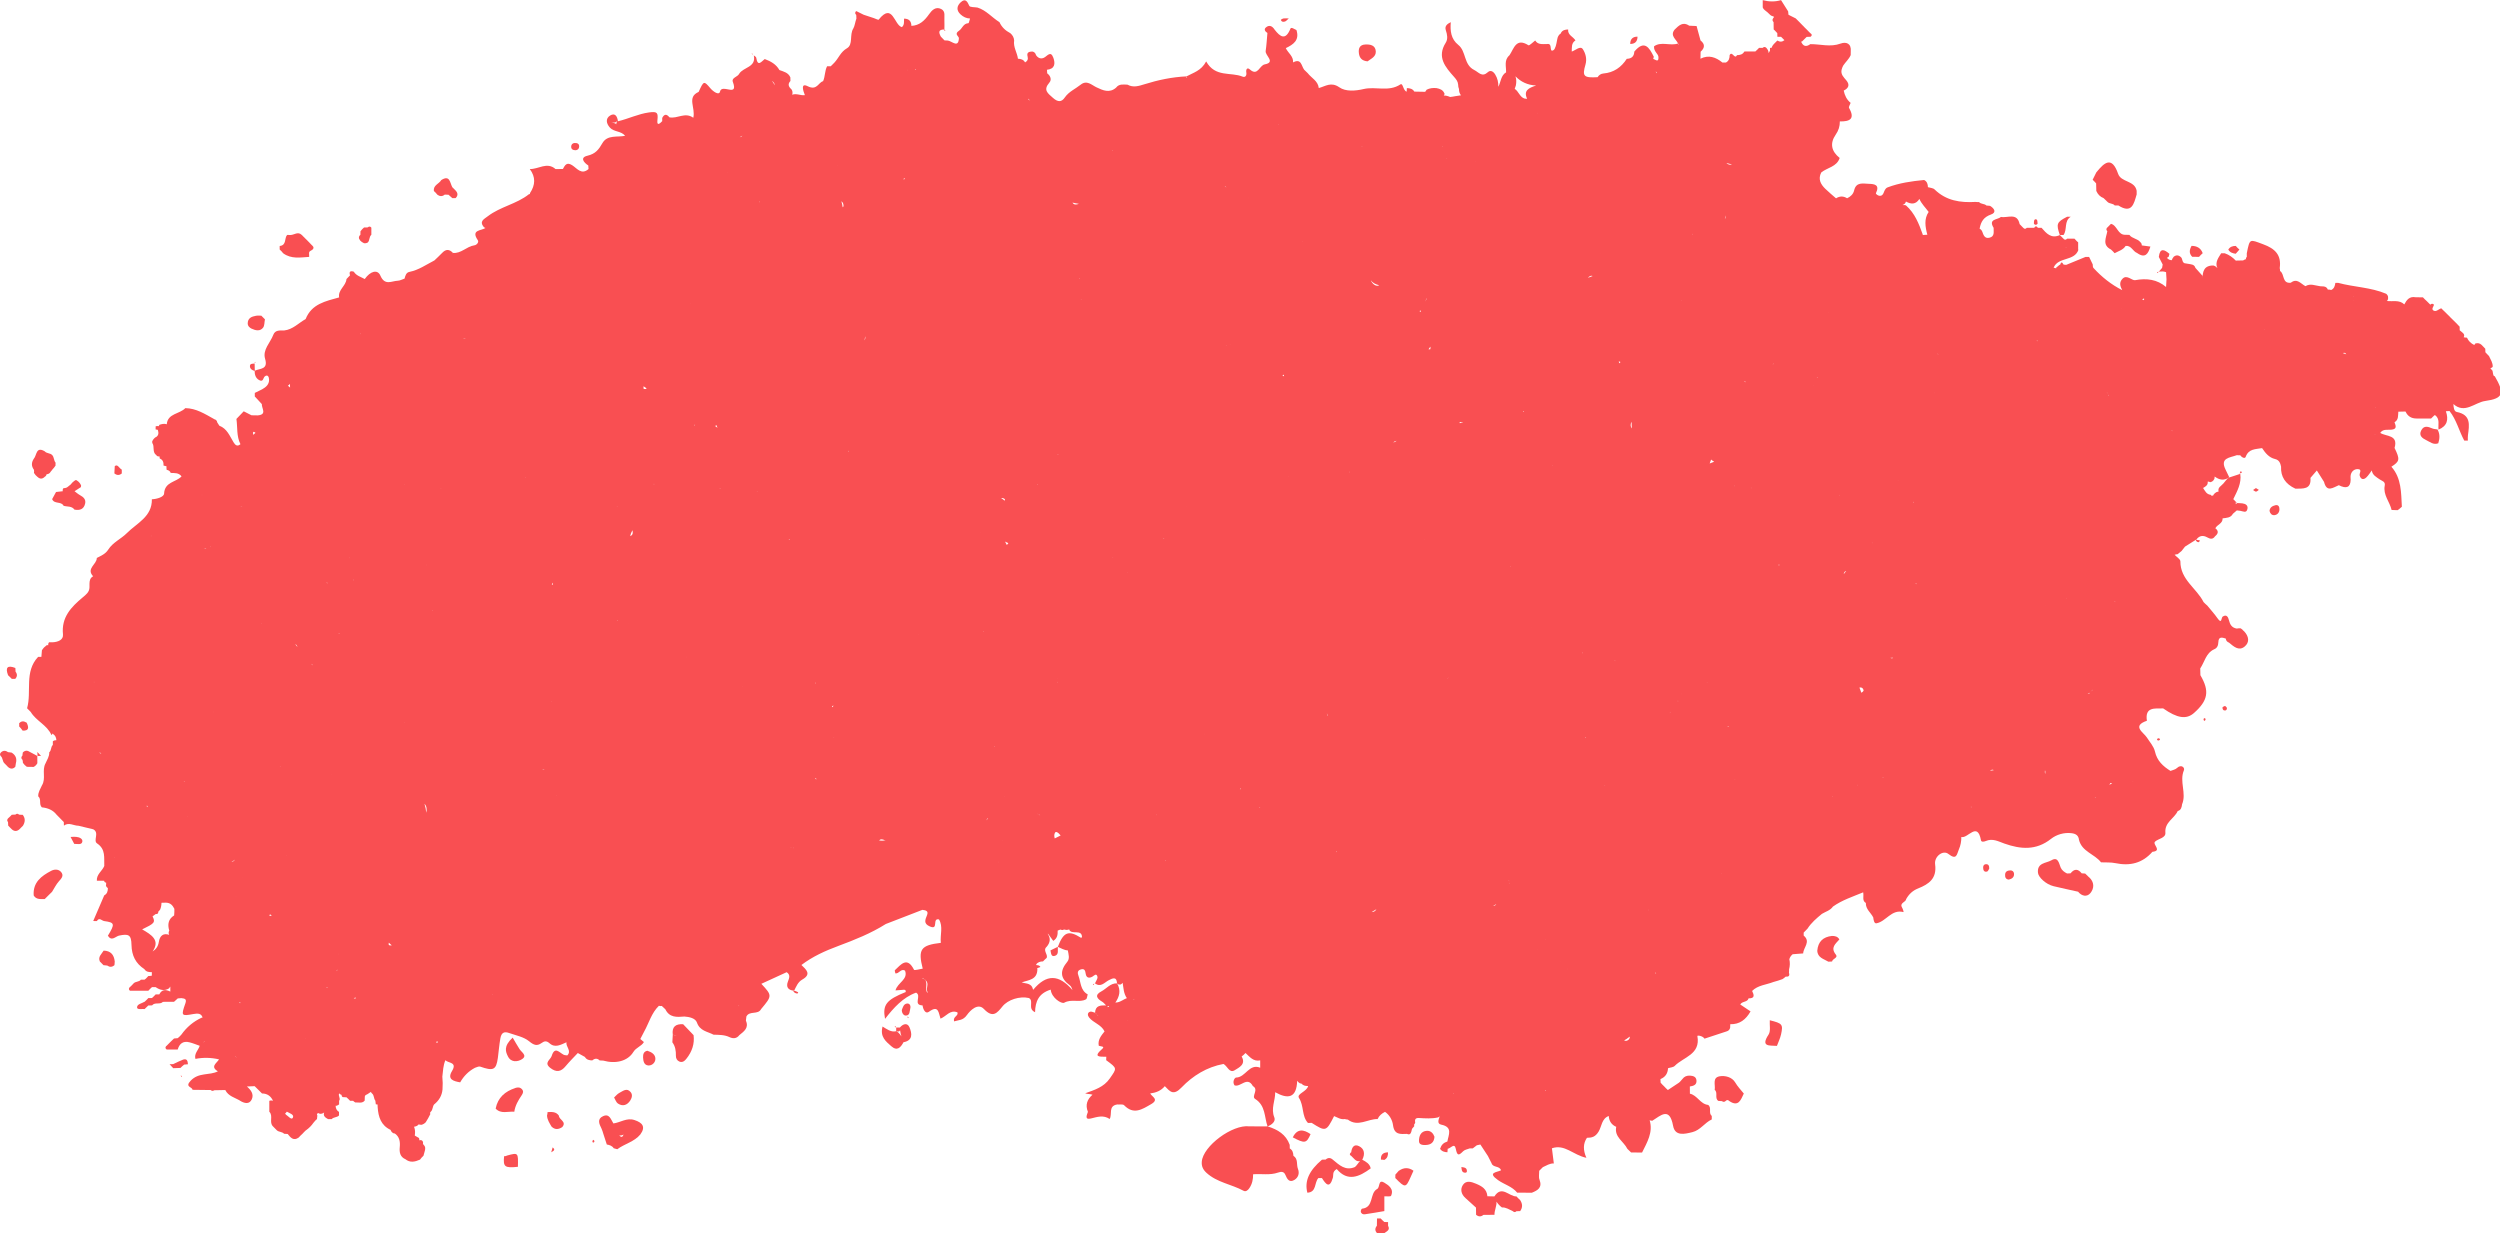 <?xml version="1.0" encoding="UTF-8"?> <svg xmlns="http://www.w3.org/2000/svg" id="_Слой_1" viewBox="0 0 458.39 226.09"><defs><style>.cls-1{fill:#f94f52;fill-rule:evenodd;stroke-width:0px;}</style></defs><path class="cls-1" d="M384.36,34.99c.27.63.7,1.09,1.35,1.34.24.22.46.45.69.67h0c.36.4,1,.25,1.35.67h.66c2.49,1.6,2.86-.32,3.36-2.02v-.67c-.35-1.91-2.85-1.52-3.4-3.11-1.17-3.37-2.55-2.04-4-.26-.22.45-.45.9-.67,1.35.23.21.44.44.64.67.01.45.02.9.03,1.36Z"></path><path class="cls-1" d="M437.5,53.84s0,0,0,0c0,0,0,0,.01,0h-.02Z"></path><path class="cls-1" d="M389.75,43.05c-1.46.09-1.51-1.72-2.69-2.01-.22.23-.45.45-.67.68-.05,0-.1.07-.15.22-.05.15,0,.3.15.45-.2,1.2-1,2.53.67,3.36.24.21.46.44.67.68h0c.71-.4,1.55-.59,2.02-1.34h0c1.04-.12,1.31,1,2.1,1.3,1.52,1.08,2.05.09,2.44-1.18-.53-.07-1.05-.14-1.58-.21,0-.24-.07-.44-.26-.59h0c-.53-.68-1.52-.65-2.02-1.34-.23,0-.45,0-.67-.02Z"></path><path class="cls-1" d="M51.92,46.43s.02.02.02.02c1.46,1.07,3.12.76,4.75.65,0-.23,0-.45-.02-.68-.01-.44.45-.44.65-.68.04,0,.09-.07.14-.21.05-.15,0-.29-.14-.44h0c-.23-.21-.44-.45-.66-.68h0c-.23-.22-.45-.44-.67-.67h0c-.23-.22-.45-.44-.67-.67h0c-.69-.67-1.36-.01-2.03.02-.22,0-.43-.01-.65-.02-.53.62-.07,1.91-1.36,2.03.01.21.01.43,0,.65.25.2.45.45.64.69Z"></path><polygon class="cls-1" points="57.32 45.73 57.31 45.74 57.3 45.74 57.32 45.73"></polygon><path class="cls-1" d="M6.22,86.7c.18.29.4.55.67.76l-.02-.03c.44.43.88.43,1.32.01h-.02c.2-.09.33-.26.38-.49.23,0,.43-.09.59-.25.13-.19.27-.38.43-.55v-.02c.23-.25.46-.49.62-.78-.02-.17-.02-.33.01-.5-.36-.4-.25-1.02-.64-1.42h0c-.37-.38-.99-.26-1.35-.67h0c-1.63-.98-1.45.74-2.01,1.35h0c-.45.68-.48,1.35.02,2.02.04.19.04.37.01.56Z"></path><path class="cls-1" d="M8.23,118.48s.01,0,.02-.01c0,0,.01-.01.02-.02l-.04.03Z"></path><path class="cls-1" d="M3.49,149.37c-.22-.22-.44-.21-.66-.01-.22.01-.45.02-.67.03-.2.24-.45.45-.68.66h0s-.09.09-.14.23c-.05.15,0,.3.13.45.02.22.03.43.03.65.23.23.44.48.68.69h0c.44.38.88.39,1.33.03.23-.23.46-.47.7-.7.41-.68.47-1.35-.05-2-.22,0-.43,0-.65-.03Z"></path><path class="cls-1" d="M6.84,138.61c-.45-.24-.9-.49-1.35-.73-.46-.32-.91-.32-1.31.1-.02.2-.04.4-.08.6-.06,0-.11.08-.16.24-.06.16,0,.32.18.48.05.19.08.38.08.57.19.29.44.53.72.73.42,0,.83.01,1.25.02.3-.16.52-.38.68-.68,0-.44,0-.89-.01-1.33Z"></path><path class="cls-1" d="M19,174.31h0c-.36.61-1.08,1.11-.69,1.99.21.23.46.44.66.67.23.02.46.05.69.07.46.32.9.31,1.33-.08,0-.22.02-.44.05-.66-.13-1.24-.74-1.97-2.05-2Z"></path><polygon class="cls-1" points="1.49 140.63 1.48 140.63 1.48 140.62 1.49 140.63"></polygon><path class="cls-1" d="M2.81,140.58c.02-.21.05-.42.1-.63.23-.85-.04-1.51-.79-1.96-.22-.01-.44-.04-.66-.08-.46-.34-.9-.33-1.32.08l.03-.02c-.21.21-.22.43-.04.66.42.34.29.98.69,1.33.21.24.43.46.66.68.45.39.9.4,1.33-.05Z"></path><polygon class="cls-1" points=".81 139.94 .83 139.96 .82 139.95 .81 139.94"></polygon><polygon class="cls-1" points="399.83 47.1 399.83 47.11 399.84 47.11 399.83 47.1"></polygon><path class="cls-1" d="M66.69,44.58c.27.06.52.02.76-.13.37-.4.21-1.03.64-1.4v-1.31c-.21-.25-.43-.26-.67-.04-.22,0-.45,0-.67.01-.24.21-.47.43-.66.7,0,.22,0,.43-.01.65-.23.17-.32.41-.25.69.07.12.14.24.21.35.19.2.4.36.66.47Z"></path><path class="cls-1" d="M403.21,47.1c.2-.24.43-.46.67-.68-.35-.95-1.07-1.33-2.04-1.34-.39.69-.52,1.36.11,2,.42,0,.84.02,1.26.02Z"></path><path class="cls-1" d="M33.52,194.31c-.6.22-1.17.53-1.76.8-.22.01-.45.02-.67.03.23.24.45.48.68.72.44-.02.88-.03,1.32-.05.21-.22.44-.42.68-.61.23-.02.46-.04.69-.06-.04-.58-.16-1.12-.93-.84Z"></path><path class="cls-1" d="M1.48,123.81c.21.24.49.42.69.67h.31s.31,0,.31,0c.4-.43.41-.87.06-1.33-.02-.22-.03-.45-.03-.67-1.45-.57-1.88-.1-1.34,1.33h0Z"></path><path class="cls-1" d="M409.94,46.52c.23-.25.45-.51.67-.76-.26-.19-.45-.44-.67-.67-.57,0-1.05.15-1.37.67.3.55.82.69,1.37.77Z"></path><path class="cls-1" d="M4.15,133.97c1.23.04,1.12-.63.76-1.43l-.07-.06c-.48-.28-.94-.32-1.33.15.02.19.02.37,0,.56.22.22.42.46.6.72l.05.06Z"></path><path class="cls-1" d="M20.99,86.81c.45.37.9.37,1.34,0,0-.23,0-.47,0-.7-.28-.16-.47-.42-.69-.64h0c-.23-.19-.44-.17-.64.06h.04c-.02.42-.05.85-.07,1.28h0Z"></path><path class="cls-1" d="M373.6,41.04c-.03-.33.02-.84-.34-.84s-.32.51-.33.84c.22.24.45.24.67,0Z"></path><path class="cls-1" d="M6.85,137.89c0,.24.02.47.03.71.21,0,.42,0,.64,0-.22-.24-.45-.48-.66-.71Z"></path><path class="cls-1" d="M6.88,138.6s-.02,0-.03,0c0,0,0,0,0,.01.01,0,.02.01.04.02,0-.01,0-.02,0-.03Z"></path><polygon class="cls-1" points="173.07 5.38 173.07 5.38 173.07 5.38 173.07 5.38"></polygon><polygon class="cls-1" points="306.99 5.39 306.99 5.39 306.99 5.39 306.99 5.39"></polygon><path class="cls-1" d="M250.75,11.25c.59-.47,1.57-.82,1.51-1.84-.07-1.12-1.01-1.3-1.94-1.25-1.01.05-1.27.72-1.16,1.59.1.86.54,1.41,1.6,1.5Z"></path><path class="cls-1" d="M80.21,35.72c.46.31.9.33,1.34-.04.23,0,.46.02.69.03.23.2.47.41.7.62h.3s.29,0,.29,0c.44-.43.46-.87.06-1.34h0c-.23-.21-.45-.44-.66-.67h0c-.44-.8-.43-2.32-2.02-1.3-.41.7-1.5.93-1.36,2,.23.19.43.41.62.65l.06.05Z"></path><path class="cls-1" d="M105.57,27.55c.38-.05.6-.29.62-.64.05-.57-.37-.71-.84-.69-.36.02-.6.27-.62.62-.03.57.37.7.84.71Z"></path><path class="cls-1" d="M137.8,9.81c.08.08.17.17.26.25-.03-.07-.05-.15-.09-.2-.03-.04-.11-.04-.17-.05Z"></path><path class="cls-1" d="M138.06,10.07s0,.02.01.02c0,0,0,0,.01,0,0,0,0,0,0-.01,0,0-.01-.01-.02-.02Z"></path><path class="cls-1" d="M173.07,5.38s0,0,0,0c0,0,0,0,0,0,0,0,0,0,0,0Z"></path><path class="cls-1" d="M173.33,5.53s-.16-.1-.26-.15c.11.31.21.37.26.15Z"></path><path class="cls-1" d="M315.29,197.35c-1.37.25-.73,1.58-.89,2.48.65.53-.07,1.53.67,2.03.23,0,.45.02.66.04.23.18.45.18.67-.02h0c.22-.23.44-.24.66-.01h0c1.72,1.18,2.14-.23,2.68-1.36-.54-.67-1.13-1.27-1.58-2.04-.57-.97-1.84-1.31-2.89-1.12Z"></path><path class="cls-1" d="M324.5,187.07c-.06.89.2,1.98-.22,2.62-1.54,2.34.24,1.97,1.53,2.08.26-.7.6-1.39.76-2.12.4-1.83.23-2.01-2.07-2.58Z"></path><path class="cls-1" d="M335.89,171.61c-1.62.18-2.54,1.05-2.68,2.7.05,1.3,1.19,1.51,2.03,2.02.22,0,.45-.02.68-.03.07-.53,1.17-.68.7-1.26-1.05-1.3-.06-1.98.64-2.79-.3-.54-.81-.65-1.37-.64Z"></path><path class="cls-1" d="M383.01,160.83c-.22-.23-.44-.45-.68-.66-.21-.01-.43-.03-.64-.04-.68-.86-1.36-.86-2.04,0-.22,0-.43.02-.64.03-.51-.25-.96-.58-1.18-1.11-.32-.79-.47-2.03-1.69-1.31-.94.55-2.68.42-2.46,2.32.09.79,1.44,2.09,2.86,2.43,1.49.36,2.99.67,4.49,1.01h0c.67.83,1.64,1.01,2.26.25.73-.89.74-2.03-.26-2.92h0Z"></path><path class="cls-1" d="M368.59,159.59c-.48.02-.9.19-.94.74-.03.46.07.9.68.95.59-.14,1.02-.45.95-1.12-.04-.37-.31-.58-.7-.57Z"></path><path class="cls-1" d="M417.19,92.64c-.53.13-1,.39-1.06,1.04.1.48.44.82.87.78.59-.05.95-.49.95-1.1,0-.47-.21-.86-.77-.72Z"></path><path class="cls-1" d="M364.2,158.45c-.36-.02-.59.23-.58.6,0,.45.14.9.7.76.22-.05.34-.45.42-.56.02-.55-.19-.79-.54-.8Z"></path><path class="cls-1" d="M408.61,87.46s-.03.01-.04.02c0,0,0,.01,0,.02l.03-.04Z"></path><path class="cls-1" d="M407.98,129.43c-.17.09-.43.15-.47.28-.04.14.07.45.2.51.33.15.61,0,.61-.38,0-.14-.22-.28-.34-.41Z"></path><path class="cls-1" d="M413.11,89.84c.18.11.36.3.54.3.18,0,.35-.21.52-.32-.18-.11-.35-.22-.53-.33-.18.12-.34.23-.52.35Z"></path><path class="cls-1" d="M395.6,135.42c-.18.19-.1.34.2.36.08,0,.17-.1.26-.16-.05-.08-.08-.21-.15-.24-.09-.03-.25-.02-.31.04Z"></path><path class="cls-1" d="M404.12,131.69c-.04.09-.11.19-.09.25.08.3.23.31.36.04.03-.07,0-.19-.05-.26-.04-.04-.15-.02-.22-.03Z"></path><path class="cls-1" d="M403.15,99.42c.08,0,.15-.22.22-.34-.26-.04-.53-.08-.79-.13.09.28.26.48.57.46Z"></path><path class="cls-1" d="M410.54,115.2c.25.17.51.34.76.51-.15-.33-.37-.54-.76-.51Z"></path><path class="cls-1" d="M410.66,86.77s-.05,0-.07,0c0,.02,0,.04,0,.06.01,0,.03,0,.04-.01,0-.02.02-.03.02-.05Z"></path><path class="cls-1" d="M410.87,86.35c-.07.14-.14.29-.21.43.24-.03.59,0,.21-.43Z"></path><path class="cls-1" d="M278.05,219.37h0c-1.35.05-2.69-2.13-4.04,0,0,0,0,0,0,0h0c-.43,0-.86-.02-1.29-.03-.09-1.32-1.03-1.86-2.09-2.3-.85-.36-1.81-.66-2.4.23-.52.79-.31,1.7.46,2.39.65.58,1.29,1.17,1.94,1.76,0,.44.01.88.02,1.32h0c.45.37.89.39,1.34.02.68,0,1.35-.01,2.03-.02-.02-.8.43-1.61.37-2.41.26.41.59.76.99,1.06.76-.04,1.36.4,2.01.69.22.22.45.22.67,0,.22,0,.45-.01.67-.01.48-.67.45-1.34,0-2.02-.23-.22-.46-.43-.67-.67Z"></path><path class="cls-1" d="M100.4,203.9c-.01.22-.04.44-.1.66.04.76.46,1.37.82,2,.63.62,1.29.55,1.97.1.88-1.01-.61-1.34-.61-2.09-.52-.76-1.31-.7-2.08-.66Z"></path><path class="cls-1" d="M94.96,213.94h.04s-.02,0-.04,0c0,0,0,0,0,0Z"></path><path class="cls-1" d="M92.99,211.87c-.17.1-.35.14-.56.13-.2,1.96.11,2.19,2.53,1.94.07-2.62.06-2.62-1.97-2.07Z"></path><path class="cls-1" d="M254.49,224.08h0c-.22,0-.45-.01-.67-.02-.24-.21-.46-.42-.67-.65h-.67c0,.45-.02.89-.02,1.34-.37.46-.39.91.03,1.35h1.34c.45-.34,1.11-.57.68-1.34,0-.23,0-.45,0-.67Z"></path><path class="cls-1" d="M46.15,60.27c.72.34,1.54.51,2.08-.18.29-.37.24-1.02.35-1.54-.23-.22-.45-.45-.67-.67-.33,0-.66-.04-.98.02-.79.14-1.5.42-1.51,1.39,0,.49.34.8.74.99Z"></path><path class="cls-1" d="M46.85,66.33c-.07.08-.15.16-.22.24.06-.02.12-.03.17-.06.04-.03.04-.12.05-.18Z"></path><path class="cls-1" d="M46.63,66.57s-.05.02-.08.03c0,0,0,.02,0,.03,0,0,.02,0,.03,0,.02-.02.04-.04.05-.06Z"></path><path class="cls-1" d="M443.95,78.91c-.5.96.2,1.45.93,1.8.68.32,1.31.91,2.19.57.28-.86.33-1.71-.14-2.54-.32-.06-.68-.06-.97-.19-.77-.34-1.53-.57-2.01.36Z"></path><path class="cls-1" d="M446.94,78.73s0,0,0,0c0,0,0,0,0-.01,0,0,0,0,0,0,0,0,0,0,0,0Z"></path><path class="cls-1" d="M395.8,49.8s0,0,0,0c0,0,0,0,0,0,0,0,0,0,0,0,0,0,0,0,0,0Z"></path><path class="cls-1" d="M395.65,50.06s.09-.16.14-.26c-.31.11-.36.21-.14.26Z"></path><path class="cls-1" d="M9.39,159.67c-1.82.95-3.39,2.13-3.21,4.52.48.8,1.28.64,2.02.66.22-.22.45-.44.67-.67.23-.22.46-.45.68-.67.41-.65.75-1.36,1.25-1.92.49-.53.94-1.04.42-1.68-.47-.58-1.24-.55-1.83-.24Z"></path><path class="cls-1" d="M13.94,153.44c-.33-.03-.67.01-1,.02.22.42.45.84.67,1.27.54-.02,1.33.25,1.48-.37.14-.58-.56-.87-1.15-.92Z"></path><path class="cls-1" d="M457.26,68.94c-.16-.27-.17-.64-.24-.96-.13-.15-.27-.31-.4-.46.15-.04.3-.12.43-.24.05-.76-.39-1.36-.68-2-.24-.21-.43-.48-.66-.69-.02-.22-.02-.43-.02-.65-.23-.22-.44-.46-.66-.69h0c-.35-.33-.75-.41-1.2-.25-.07.09-.1.19-.15.28,0,0,0-.01-.01-.02-.61-.29-1.06-.73-1.34-1.35-.2,0-.4-.03-.6-.07.35-.62-.34-.91-.73-1.28-.01-.22-.01-.44-.01-.66-.22-.22-.43-.45-.65-.68-.23-.23-.46-.46-.7-.69-.23-.21-.45-.44-.65-.67h-.02c-.23-.23-.46-.44-.67-.67h0c-.23-.23-.47-.43-.68-.66-.49.13-.92.71-1.42.41-.47-.28.03-.71.08-1.08-.22-.22-.45-.22-.67,0-.22-.22-.45-.45-.67-.67-.24-.21-.47-.44-.68-.67-.45,0-.89-.01-1.34-.02-1.15-.21-1.65.5-2.08,1.31-.93-.9-2.13-.47-3.21-.63.06-.05.12-.09.17-.16.15-.45.1-.85-.29-1.16-2.81-1.19-5.89-1.21-8.8-2-.17.01-.34.02-.51.01-.08.54-.21,1.05-.77,1.3-.19-.06-.39-.09-.6-.08,0,0,0,0,0,0v.03c-.13-.35-.37-.55-.75-.6-.23-.01-.45-.03-.67-.04-.9-.11-1.79-.57-2.69-.01-.85-.43-1.53-1.54-2.69-.63-1.65.19-1.1-1.62-1.97-2.15,0-.18-.02-.37-.06-.54.34-2.43-.88-3.58-3.08-4.38-2.47-.91-2.4-1.09-2.96,1.67,0,.22,0,.45,0,.67-.18.14-.19.31-.12.5-.03-.03-.07-.06-.1-.1-.15.08-.3.16-.45.24-.45,0-.9.02-1.35.03-.57-.6-1.23-1.07-2.02-1.34-.22,0-.44,0-.66,0-.47.78-1.08,1.51-.78,2.53.02.05.05.09.08.14h0s-.02.03-.04.05c-.03-.06-.05-.11-.11-.16-.15-.15-.33-.26-.54-.32-1.73-.03-1.99,1.05-2.03,2.3,0-.14,0-.27,0-.41-.44-.48-.86-.97-1.3-1.45-.2-.69-.82-.64-1.34-.75-.22-.04-.45-.07-.67-.11-.49-.22-.3-.85-.68-1.14-.45-.39-.89-.39-1.34,0h.02c-.15.18-.26.38-.33.59-.35-.02-.66-.14-.88-.44.11-.08.26-.12.34-.25.02-.16.06-.32.12-.47-.94-.82-1.75-1.16-1.95.56.23.46.47.92.71,1.39-.04.2-.07.41-.11.62-.2.23-.39.45-.59.68.24,0,.48-.02.72-.03.2.02.4.06.6.13.03.44.05.89.08,1.33-.03.46-.05.93-.08,1.39-1.66-1.4-3.52-1.64-5.69-1.25-.54.1-1.5-1.07-2.27-.29-.72.72-.44,1.42-.08,2.12-2.01-1.02-3.76-2.41-5.29-4.09-.12-.13-.09-.42-.12-.64-.22-.45-.44-.9-.66-1.36-.22,0-.45,0-.67,0-1.16.48-2.33.96-3.5,1.44-.18.01-.35,0-.53-.05-.24-.49-.45-.52-.62.05v-.04c-.28.14-.48.41-.74.58h0s0,0,0,0c0,0,0,0,0,0l.04.11c-.16-.04-.32-.08-.49-.12.83-2.03,3.82-1.13,4.55-3.28l-.05-.03c0-.23,0-.45,0-.67v-.68c-.27-.18-.45-.44-.67-.66-.45,0-.9,0-1.36,0-.23.26-.45.25-.67,0-.22-.22-.44-.45-.66-.67h.67c.74-1,.05-2.58,1.34-3.36-.22,0-.44,0-.66,0-1.94,1-2.05,1.3-1.35,3.37-1.59.72-2.47-.32-3.36-1.34-.22,0-.45,0-.67,0-.23-.34-.46-.34-.67,0-.45,0-.9,0-1.35,0-.22.25-.45.25-.67,0-.21-.22-.43-.45-.65-.67-.46-2.19-2.21-1.07-3.42-1.32-.62.55-2.39.33-1.35,2-.03.71.25,1.59-.79,1.82-.84.19-1.06-.47-1.28-1.08-.1-.29-.29-.47-.51-.59,0-.01.01-.02.02-.04.23-1.22.72-2.08,2.07-2.55,1.08-.37.62-1.12-.17-1.59-.22-.01-.44-.03-.66-.06-.37-.37-.99-.22-1.35-.63-.22,0-.44,0-.66-.03-2.79.17-5.38-.22-7.5-2.29-.27-.27-.79-.28-1.2-.41h-.02c-.01-.55-.15-1.05-.7-1.32-2.28.22-4.54.54-6.71,1.36-.45.2-.55.62-.73,1.04-.46,1.04-1.47.18-1.4.03.77-1.57-.27-1.7-1.3-1.73-1.05-.03-2.32-.39-2.69,1.21-.16.69-.65,1.14-1.29,1.44-.68-.43-1.35-.42-2.03.01-.66-.58-1.35-1.14-1.98-1.76-.85-.83-1.35-1.78-.73-2.98,0,0,0,0,0,0,1.11-.91,2.85-1.02,3.38-2.66-1.51-1.2-1.85-2.65-.74-4.26.53-.76.78-1.54.77-2.44,1.8.03,2.85-.43,1.69-2.47-.11-.19.18-.61.29-.93-.73-.59-1.09-1.38-1.27-2.25.86-.43,1.19-1.03.47-1.89-.48-.57-1.04-1.07-.86-1.93.04-.13.08-.26.12-.39.05-.12.11-.24.17-.37.43-.66,1.06-1.18,1.38-1.93,0-.22.01-.45.01-.67.14-1.47-.83-1.82-1.87-1.44-1.87.69-3.69.09-5.54.1h0c-.86.62-1.36.31-1.69-.45.12,0,.23-.06.35-.22.22-.23.44-.45.67-.66.22-.01.44-.02.66-.02.08,0,.16-.07.24-.22.08-.14,0-.29-.23-.44h0c-.24-.21-.44-.46-.67-.68-.23-.22-.46-.44-.66-.67h-.01c-.23-.22-.44-.43-.64-.66-.23-.23-.47-.47-.7-.7-.44-.22-.89-.45-1.33-.67-.02-.21-.04-.41-.06-.62-.44-.69-.87-1.37-1.3-2.06-1.12.33-2.24.3-3.36,0v1.33c.07.21.2.38.38.51.17.13.33.26.5.4.15.15.3.3.46.44.19.18.41.27.66.3,0,.08.01.16.02.25-.06,0-.12.08-.19.25-.08.18-.02.36.16.55.01.45.02.9.02,1.35.25.19.43.46.66.67,0,.22,0,.44.02.67.22,0,.45,0,.67,0h0c.21.2.42.41.62.62-.39.32-.82.36-1.3.07-.23.22-.45.44-.67.67-.18.2-.31.42-.4.67-.09,0-.18,0-.28,0,0,.17,0,.34,0,.51-.08.16-.16.31-.25.46,0-.33-.13-.65-.42-.97-.22-.21-.45-.21-.67,0-.22,0-.45,0-.66,0-.2.25-.46.43-.68.66-.67,0-1.35,0-2.02.01-.29.54-.79.66-1.35.67-.44.89-.89-.89-1.35,0,0,.56-.13,1.06-.67,1.35-.22,0-.44,0-.66,0-1.21-.99-2.51-1.45-4.02-.7,0,.02-.02.04-.02.06v-.02s.02-.04.02-.04c0-.43.02-.85.03-1.28l-.06-.06h0s.04.04.06.06c.78-.7.84-1.39-.02-2.07-.23-.88-.48-1.76-.72-2.64-.45-.02-.89-.04-1.34-.06-1.16-.8-1.92-.04-2.68.71-.9,1.12.26,1.74.62,2.55.04.08.13.1.19.17-.05,0-.1,0-.15,0l-.04-.17c-1.42.5-3.1-.43-4.4.52-.08.98.79,1.35.81,1.98.05,1.08-.56.43-.97.32.05-.13.1-.25.11-.4-.83-1.68-1.72-3.15-3.57-.93-.04.88-.51,1.3-1.38,1.32-1.01,1.56-2.39,2.53-4.28,2.69-.46.04-.82.28-1.07.68-2.54.14-2.86-.14-2.22-2.32.31-1.08-.02-2.09-.47-2.79-.46-.74-1.35.19-2.05.41.04-.74-.11-1.55.68-2.04-.41-.7-1.45-.97-1.34-2.01-.55.01-1.06.12-1.34.67.01,0,.02.02.03.03-.3.18-.5.45-.62.8-.18.68-.2,1.4-.55,2.06-.12.22-.3.31-.53.34-.39-.36.13-1.45-1.02-1.22-.74-.01-1.53.12-2.01-.66-.42.31-1.07.98-1.23.88-2.3-1.46-2.66.61-3.49,1.83-1.04.89-.58,2.06-.62,3.13-.97.58-.95,1.76-1.42,2.65.02-.8-.14-1.55-.57-2.25-.34-.56-.86-.88-1.34-.44-1.09,1-1.64.05-2.51-.39-1.97-.98-1.43-3.41-2.92-4.6-1.37-1.1-1.5-2.59-1.38-4.17-.62.31-1.18.68-.9,1.51.26.76.4,1.58-.02,2.25-1.68,2.65-.07,4.48,1.53,6.28.39.44.69.82.74,1.4,0,.3.05.58.16.82-.02.46.12.84.36,1.15-.35.05-.7.09-1.04.16-.31.07-.63.11-.95.15-.36-.16-.74-.28-1.16-.27.11-.17.21-.32.11-.38-.25-.65-.82-.86-1.45-.98-.63-.06-1.23,0-1.8.29-.09.16-.18.28-.27.39,0,0,0,0,0,0-.66-.01-1.33-.03-1.99-.04-.32-.52-.82-.63-1.37-.64,0,.22-.02.43-.04.65-.69-.21-.64-1.66-1.16-1.32-2.15,1.41-4.51.32-6.73.84-1.43.34-3.27.52-4.46-.32-1.5-1.05-2.53-.19-3.76.14-.14-1.31-1.34-1.83-2.03-2.73-.22-.21-.44-.42-.65-.63-.52-.68-.51-2.16-2.03-1.34.08-1.14-.93-1.73-1.34-2.62,1.4-.66,2.56-1.47,1.95-3.32-.37-.14-.95-.61-1.1-.25-.9,2.22-1.86,1.52-2.91.17-.41-.65-.98-.93-1.6-.38-.4.35-.12.75.29,1-.1,1.11-.16,2.21-.32,3.31-.12.85,1.9,2.05-.17,2.45-.99.19-1.27,2.24-2.73.93-.51-.46-.74.03-.65.55.1.58-.2.97-.68.77-2.16-.9-5,.2-6.68-2.79-.91,1.73-2.37,2.06-3.62,2.75.04.1.09.2.13.29-.04,0-.06,0-.1,0l-.03-.3c-2.63.12-5.18.66-7.68,1.44-1.04.32-2.06.67-3.12.08-.75-.02-1.55-.19-2.1.55-1.21,1.05-2.4.5-3.58-.06-.92-.43-1.77-1.4-2.92-.48-.97.78-2.15,1.25-2.91,2.35-.57.84-1.24.88-2.14.08-.99-.88-1.86-1.45-.68-2.82.47-.54.21-1.24-.4-1.7-.02-.22-.03-.44-.04-.65,1.47-.15,1.55-1.15,1.17-2.2-.5-1.39-1.12-.29-1.74,0-.57.27-1.09.04-1.44-.49-.09-.36-.31-.59-.68-.66-.59.03-1.08.14-.86.93.13.47-.03.84-.47,1.07,0,.02-.01.03-.02.05,0,0,0,0,0,0,0,0,0,0,0,0h0s.02-.05.02-.05c-.28-.53-.77-.65-1.31-.68l-.05.03s0,0,0,0c.02,0,.04-.02.06-.02-.14-1.13-.89-2.14-.7-3.35-.03-.55-.29-.99-.7-1.34-.88-.46-1.58-1.1-1.99-2.02-1.37-.85-2.43-2.18-4.03-2.68-.52-.09-1.37-.03-1.5-.31-.37-.82-.72-1.44-1.57-.66-.7.64-.88,1.45-.03,2.23.5.46,1.06.73,1.73.75h0c-.1.3-.19.86-.31.86-.94.05-1.11.99-1.71,1.38-.96.62-.01,1.03-.02,1.35-.07,1.88-1.24.58-2.01.45-.21,0-.43-.02-.63-.03-.23-.23-.45-.46-.67-.69-.41-.75-.5-1.33.65-1.3,0-.56.03-1.12,0-1.67-.06-.74.27-1.67-.6-2.1-1.04-.5-1.73.28-2.23.99-.82,1.16-1.73,2.03-3.22,2.11-.01-.88-.46-1.32-1.34-1.33-.06.53.12,1.11-.4,1.56-1.43-.33-1.67-4.62-4.26-1.37-.07.09-.59-.19-.9-.29-.62-.21-1.24-.41-1.85-.61-.45-.23-.9-.45-1.35-.67-.06,0-.12.08-.18.23-.06.15,0,.31.17.47.02.22.03.44.03.67-.23.6-.31,1.39-.56,1.8-.76,1.18.01,2.97-1.18,3.65-1.16.67-1.51,1.79-2.3,2.63-.2.25-.47.43-.67.67-.23,0-.45,0-.67,0-.44.85-.34,1.86-.73,2.73-.91.26-1.11,1.78-2.84.92-1.33-.67-.81.88-.5,1.64-.78.12-1.57-.39-2.35-.06.01-.03.03-.05.05-.07.08-.43.03-.83-.35-1.12h0c-.42-.44-.43-.89,0-1.34,0-.22,0-.44-.01-.66-.37-.89-1.23-1.06-2.01-1.35-.6-1.07-1.6-1.61-2.69-2.02-.59.43-1.28,1.53-1.56-.24-.02-.16-.29-.29-.45-.43.49,2.22-1.94,2.14-2.68,3.38-.28.58-1.44.71-1.16,1.47,1.09,2.94-2.03.27-2.35,1.79-.17.76-1.25,0-1.77-.61-1.19-1.4-1.21-1.39-2.15.67h0c-2.22.98-.53,2.87-.98,4.74-1.53-1.1-2.89.22-4.38-.08-.5-.64-.94-.63-1.32.11,0,0,0,0,0,0,0,0,0,0,0,0,0,.2,0,.39,0,.59-.38.4-1,.98-.88-.14.15-1.41,0-1.67-1.54-1.46-2.01.28-3.77,1.17-5.69,1.62,0,0,0,0,0,0h-.01c-.1-.86-.51-1.62-1.43-1.05-.89.55-.7,1.48-.04,2.21.75.83,2.09.6,2.79,1.51l.04.02h0s-.03-.01-.04-.02c-1.44.29-3.25-.22-4.15,1.32-.68,1.18-1.26,1.98-2.76,2.33-1.41.33-.69,1.24.16,1.79.01.21.03.43.04.65-1.31,1.15-2.12-.15-3-.7-1.01-.64-1.32,0-1.7.69-.45,0-.9.01-1.34.02-1.57-1.39-3.15.05-4.73-.01,1.1,1.46,1.03,2.93.04,4.41-.03.04-.01.11-.01.17-.06.02-.13.02-.19.04-2.26,1.8-5.23,2.27-7.53,4.03-.74.56-1.61.93-.73,2.01.09.07.2.09.29.15-.78.53-2.72.29-1.4,2.24.24.35-.18.88-.64.94-1.42.2-2.41,1.55-3.94,1.39,0,0,0,.16,0,.16,0,0-.02,0-.02,0l.03-.17c-.66-.71-1.3-.7-1.97.01-.45.48-.95.92-1.42,1.38-1.5.77-2.88,1.76-4.58,2.1-.61.12-.75.7-.89,1.23l.15.12s0,0,0,.01c-.05-.04-.1-.09-.15-.13-.42.13-.83.38-1.25.39-1.14.04-2.36.97-3.19-.95-.52-1.2-1.85-.8-2.86.64-.7-.4-1.54-.59-2.01-1.35h0c-.65-.21-.9,0-.69.67-.22.23-.44.45-.65.68-.09,1.27-1.59,1.97-1.35,3.37-2.46.69-5.04,1.18-6.14,3.97-1.3.72-2.34,1.92-3.94,2.09-.77,0-1.64-.11-1.98.78-.55,1.47-2.01,2.75-1.51,4.42.6,2.01-.96,1.73-1.89,2.18-.01-.44-.02-.87-.03-1.31-.39.04-.9-.05-.86.54.03.45.43.69.86.81,0,.69.19,1.33.83,1.68.79.43.71-.43,1.05-.69.54-.41.76.15.77.6.02.88-.57,1.38-1.26,1.77-.45.22-.91.45-1.36.67v.65c.22.22.43.45.63.68.22.24.45.48.66.72,0,0,.07-.06.07-.06h.01s-.05.04-.08.06c-.06.76,1.01,1.92-.75,2.07,0,0,0,0,0,0-.38,0-.77-.02-1.15-.02-.47-.24-.94-.48-1.42-.73-.45.47-.9.93-1.34,1.4.23,1.54-.01,3.16.74,4.63-.59.52-.97.14-1.26-.34-.71-1.16-1.19-2.51-2.61-3.05,0,0,0,0,0,0-.13-.2-.26-.41-.39-.61-.05-.33-.24-.52-.57-.59l-.04-.04c-1.65-.91-3.25-1.95-5.24-1.98-1.03,1.1-3.25.95-3.4,2.97-.02,0-.03-.02-.05-.03-.44-.13-.87-.02-1.29.11-.07.07-.07.17-.12.25-.19-.02-.38-.02-.57.02.01.19,0,.39-.02.58.13.03.27.05.41.08.15.51.22,1.01-.37,1.36l.02-.05c-.32.21-.56.49-.69.85l.03.25c.46.66-.05,1.64.71,2.21l-.04-.1c.11.27.31.39.61.35.01,0,.03,0,.04-.01.02.13.04.26.04.39.61.24.72.74.7,1.3.18.04.36.08.54.13-.02.22,0,.43.03.65.35.06.62.22.75.57.72.03,1.47-.06,1.98.63-1,1.09-3.09.97-3.2,3.16-.04.63-1.33,1-2.24,1.04.06,3.21-2.79,4.39-4.58,6.2-1.04,1.05-2.57,1.69-3.42,3.03-.51.81-1.33,1.13-2.1,1.53.03,1.17-2.01,1.93-.67,3.36h0c-.55.29-.66.79-.67,1.35v.66c0,.89-.65,1.36-1.23,1.85-2.13,1.78-3.95,3.65-3.63,6.8.1,1.01-.92,1.39-1.88,1.44-.22,0-.44,0-.67,0-.16.19-.18.37-.14.55-.19-.06-.36-.02-.49.16-.28.2-.5.45-.68.74-.04.41-.07.82-.1,1.23-.2,0-.4,0-.6,0-2.57,2.73-1.15,6.32-2.02,9.42.23.22.45.44.67.68.99,1.66,3.01,2.39,3.8,4.24.11-.12.2-.24.3-.37-.02.05-.03.11-.05.16.47.26.61.67.65,1.14-.24,0-.46.05-.65.21,0,.23,0,.45,0,.67-.41.35-.23,1-.66,1.35.04.76-.4,1.36-.68,2.02-.71,1.27.13,2.79-.66,4.04-.28.65-.72,1.25-.68,2.01.64.54.07,1.47.67,2.02,1.07.11,2.01.47,2.69,1.34.44.45.88.91,1.33,1.36.01.22.02.43.02.65.9-.69,1.78.03,2.67.02.9.22,1.81.43,2.7.65,1.21.62-.07,2.07.71,2.59,1.63,1.09,1.25,2.65,1.32,4.14-.38.93-1.45,1.53-1.36,2.7.45,0,.89,0,1.34.01.02.21.14.33.36.34.02.18.01.36-.03.54.05.2.17.35.35.45,0,.56-.12,1.06-.67,1.35-.67,1.57-1.35,3.13-2.02,4.7.22,0,.45,0,.67.01.45-.76.9-.06,1.35,0,1.94.27,2,.5.67,2.69.69,1.07,1.35.17,2.02-.02,1.8-.38,2.27-.16,2.31,1.69.04,1.97.76,3.4,2.36,4.45.33.51.84.57,1.37.55,0,.22,0,.44,0,.65-.22.04-.44.07-.65.07-.22.23-.41.49-.69.66h0c-.22,0-.44,0-.66,0h0c-.34.44-.97.3-1.34.68h0c-.22.23-.42.48-.67.68-.05,0-.11.08-.17.23-.06.15,0,.3.17.44,1.13,0,2.25,0,3.37,0,.21-.23.43-.45.67-.66.22,0,.45,0,.67,0,.78.54,1.59.76,2.47.22.09-.11.12-.21.18-.32.01.03.02.07.04.1h0c0,.27,0,.55,0,.82-.79-.38-1.52-.48-2.03.52-.22,0-.44,0-.66,0-.2.24-.45.44-.67.66-.22,0-.45,0-.67.01-.2.24-.45.44-.67.66-.52.32-1.43.43-1.4,1.07.02.44.9.23,1.39.28.21-.22.44-.44.67-.65.23,0,.46-.01.69-.02.53-.65,1.45-.08,2-.65.68,0,1.35-.01,2.03-.01.23-.21.47-.42.69-.62,0,0,0,0,0,0,0,0,0,0,0,0,.22-.03.44-.05.66-.05.55.08,1.04.1.73.96-.8,2.28-.76,2.37,1.44,1.96.9-.17,1.49-.11,1.72.65-.05,0-.11,0-.16.01-1.53.7-2.77,1.75-3.74,3.12l-.02.02c-.2.23-.41.43-.64.62-.23.02-.46.04-.68.06-.22.22-.44.44-.68.65-.23.23-.45.47-.69.7-.06,0-.12.08-.18.23-.05.15.01.3.2.44.67,0,1.34.01,2.02.01.32-1.1,1.01-1.63,2.16-1.33.64.16,1.25.42,1.88.64,0,0,0,0,0,0,0,0,0,0,0,0-.25.8-1.05,1.42-.79,2.4q2.15-.42,4.33.09c-.42.7-1.67,1.32-.21,2.19-1.56.8-3.49.14-4.99,1.72-1.15,1.2.35,1.12.33,1.67,1.12.01,2.24.03,3.34.04.21.19.42.21.65.04.68-.01,1.35-.03,2.03-.04.55,1.14,1.77,1.38,2.72,1.96h-.02c.8.49,1.73.73,2.17-.29.4-.93-.19-1.7-.91-2.32.47-.02.95-.04,1.42-.06.23.22.45.45.68.67.22.22.45.45.67.67.97,0,1.63.49,2.02,1.35-.22-.08-.45-.09-.68,0v2c.77.76-.1,1.93.68,2.69h0c.22.23.45.46.67.68h0c.37.39,1,.26,1.36.67.22,0,.45.02.66.04.53.66,1.06,1.33,2.02.65h0c.21-.24.43-.46.66-.66l.02-.02c.2-.23.43-.45.65-.66h.02c.52-.37.98-.82,1.34-1.35h0c.22-.24.4-.51.66-.69.02-.22.04-.44.07-.65,0,0-.04-.09-.07-.18,0-.05.01-.1.02-.15.07-.05.21-.13.21-.13,0,0,.3.13.29.13.31.04.57-.06.8-.24-.24.65.22.95.71,1.22.22,0,.44,0,.66.01.36-.42.99-.28,1.35-.68,0-.22,0-.44,0-.66-.46-.25-.6-.66-.62-1.12.07,0,.15,0,.22,0,.13-.08.27-.16.42-.24v-.67c.33-.39-.24-.96.02-1.36.12.15.28.24.45.29-.04.14.02.27.19.4.23.01.46.02.69.03.23.2.45.41.66.64h0c.18,0,.37,0,.55,0,.13.12.26.23.41.31.59-.05,1.24.23,1.72-.34,0-.22.01-.43.02-.65-.01-.46.45-.43.67-.65h0c.15-.12.32-.21.48-.31,0,.11.04.21.18.3h0c.42.34.28.94.61,1.32.04.22.07.44.08.67.11.01.22.02.32.03,0,.17.01.34.02.5.12,1.78.61,3.35,2.4,4.17h-.03c.12.34.35.57.7.67v-.08c.95.63,1.08,1.56.98,2.59-.09.93.07,1.77,1.05,2.19l-.04-.03c.87.72,1.77.51,2.68.11l.04-.03c.18-.25.39-.48.62-.69.07-.24.13-.48.2-.72.15-.47.23-.92-.19-1.3-.1-.13-.13-.28-.08-.44-.07-.3-.26-.45-.58-.41-.03.02-.05.05-.08.08-.03-.15-.05-.31-.08-.46-.26-.15-.52-.3-.78-.45.02-.15.03-.29.04-.43.03-.41-.03-.81-.18-1.19.34-.05.64-.16.84-.43.18.03.36.09.55.07.29-.09.55-.24.76-.47.3-.49.6-.98.84-1.5-.08-.16-.06-.31.08-.43.42-.37.28-.99.66-1.39v.02c.85-.7,1.39-1.58,1.49-2.71.06-.79.05-1.57-.03-2.35.12-1.02.15-2.06.56-3.01.53.57,2.23.31,1.21,1.99-.94,1.55.32,1.86,1.5,2.07.65-1.15,1.54-2.05,2.71-2.67.32-.08.69-.31.95-.22,2.4.84,2.94.65,3.25-1.59.16-1.2.25-2.4.46-3.59.2-1.11.75-1.29,1.63-.97,1.25.44,2.66.7,3.63,1.5.86.7,1.42.95,2.29.33.5-.36.89-.46,1.45.03,1.04.94,2.09.27,3.12-.17-.16.81,1,1.56.15,2.41-.24-.04-.48-.03-.66-.12-.79-.4-1.63-1.61-2.2.22-.22.71-1.47,1.23-.27,2.18,1.11.87,1.96.75,2.83-.31.7-.84,1.48-1.61,2.23-2.41.43.24.86.48,1.3.72h0c.3.53.81.62,1.35.64.46-.4.91-.43,1.36,0h0c.22,0,.43.02.65.03,2.3.65,4.5.1,5.53-1.59.51-.83,1.47-1.02,1.93-1.81-.22-.19-.45-.38-.66-.56.23-.46.47-.91.71-1.37.88-1.58,1.34-3.41,2.7-4.72l.26.05.27-.02c.22.2.44.41.65.61.75,1.55,2.11,1.45,3.49,1.33.92.06,2.02.31,2.3,1.1.54,1.56,1.93,1.64,3.05,2.23,1,.03,1.99,0,2.93.45.63.3,1.3.29,1.79-.36.84-.69,1.8-1.32,1.21-2.66.03-.25.06-.51.09-.77.57-1.11,2.13-.25,2.7-1.36h0c2.04-2.44,2.04-2.47.04-4.63,1.55-.71,3.09-1.42,4.64-2.13.71.46.5,1.04.25,1.67-.42,1.05.02,1.63,1.12,1.73.39-.76.68-1.59,1.5-2.05,1.74-.99.71-1.83-.16-2.67,2.05-1.56,4.36-2.6,6.76-3.49,3.01-1.12,5.99-2.31,8.72-4.03,0,0,0,0,0,0,2.23-.86,4.47-1.73,6.7-2.59.55.08,1.17.16.86.95-.33.85-.72,1.57.52,2.1,1.66.72.35-1.58,1.66-1.3.8,1.3.18,2.85.34,4.3-3.69.43-4.22,1.18-3.32,4.73h-.01s0,0,0,0c-.55.08-1.51.37-1.59.2-1.26-2.48-2.38-.97-3.5.08-.08.08.06.39.09.59.67.1,1.01-.96,1.77-.5.61,1.63-1.39,2.19-1.75,3.62.64-.05.97-.07,1.29-.1.31-.03.64-.1.58.4-3.57,1.44-4.27,2.34-3.79,4.92,1.6-2.05,3.29-3.94,5.69-4.81,1.1.57-.66,2.27,1.19,2.34.09.71.53,1.64,1.15,1.18,1.83-1.34,1.77.2,2.14,1.25,1.04-.4,1.76-1.71,3.11-1.15.21.7-.87.74-.62,1.65.84-.28,1.62-.12,2.36-1.17.59-.83,2.01-2.27,3.11-1.1,1.65,1.74,2.43.72,3.4-.47,1-1.24,3.15-1.93,4.86-1.54.97.55-.32,1.95,1.12,2.6.04-1.96.66-3.47,2.87-4.14.14,1.51,1.99,2.66,2.47,2.4,1.37-.76,2.79.04,3.99-.62.21-.11.21-.59.32-.91-1.37-.75-1.24-2.24-1.7-3.44-.17-.44-.2-.9.34-1.1.71-.26.91.08,1,.78.09.66.56.89,1.22.51.31-.18.75-.73.93.02.08.35-.29.8-.45,1.21,1.07.8,1.73-.17,2.53-.58.69-.35,1.44-.74,1.51.58.1.07.21.15.31.22.13,0,.25-.01.38-.02.14-.07.23-.19.34-.3.16.96.17,1.96.77,2.81-.59.21-1.08.65-1.72.77-.13.02-.26.03-.39.05.73-1.07,1.08-2.21.32-3.53h0c-1.24-.06-1.94.98-2.9,1.48-1.26.66-.81,1.32.17,1.89.27.16.47.44.71.67-.98-.01-1.96-.02-2.02,1.35.14.14.28.29.42.43l.22.21s-.24-.18-.24-.19c-.09-.19-.22-.34-.39-.45-.31-.07-.67-.28-.93-.19-.55.2-.44.72-.18,1.05.79,1,2.23,1.3,2.84,2.56-.63.8-1.27,1.55-1.06,2.63.29.13,1.18.09.67.54-1.85,1.62-.46,1.45.71,1.48-.01.21-.02.42-.02.63,0,0,0,0,0,0,0,0,0,0,0,0,2.08,1.52,1.98,1.45.67,3.34-1.11,1.61-2.79,2.1-4.52,2.73.46.18.96.1,1.34.26-.96.84-1.36,1.85-.84,3.14-.19.59-.65,1.51.54,1.22,1.21-.3,2.31-.68,3.45.09.51-.86-.3-2.38,1.36-2.66.44.04,1.06-.1,1.29.14,1.76,1.81,3.3.75,4.95-.2,1.51-.87.16-1.34-.17-1.96,1.05-.14,1.99-.49,2.68-1.34.95.98,1.56,1.82,3.08.23,2.04-2.13,4.63-3.74,7.68-4.3.72.37,1.07,1.78,2.07,1.14.76-.48,2.11-1.07,1.25-2.52v.02c.27-.19.5-.42.72-.65.77.71,1.44,1.62,2.69,1.35v1.35c-2.02-.83-2.67,1.77-4.4,1.8-.29,0-.76.79-.31,1.43,1.1.42,2.34-1.75,3.37.14,1.15.63-.33,1.89.41,2.35,1.94,1.22,1.67,3.3,2.28,5.04-1.11,0-2.23,0-3.34-.01-3.1-.39-8.5,3.61-8.72,6.48-.07.83.23,1.46.86,2.04,1.94,1.78,4.58,2.09,6.79,3.29.42.23.81-.08,1.08-.49.52-.77.69-1.62.68-2.53h-.01c1.53-.13,3.08.21,4.57-.31.57-.2,1.09-.24,1.36.42.32.78.73,1.49,1.67.91.69-.43.96-1.19.63-2.02-.31-.79.08-1.81-.83-2.39h0c-.03-.55-.15-1.05-.67-1.35,0-.22-.01-.44-.01-.66-.68-1.91-2.21-2.81-4.02-3.37.74-.33,1.5-.93,1.2-1.66-.67-1.61.19-3.1.16-4.62,2.37,1.33,3.93,1.07,4.03-2.1.06.08.12.17.2.24.08.08.18.14.24.19.12.06.24.08.36.1.3.36.73.45,1.21.43-.23,1.05-2.16,1.43-1.68,2.19.95,1.46.47,3.31,1.65,4.59.22,0,.45-.02.68-.02,2.58,1.64,2.67,1.61,4.11-1.24.63.24,1.22.68,1.95.54.18.05.37.09.57.1,0,0,0,0,0,0,1.85,1.41,3.64-.14,5.46-.1.27-.62.77-1.03,1.36-1.32.87.6,1.36,1.57,1.47,2.47.24,1.77,1.37,1.61,2.56,1.57.54.26.7-.1.82-.5,0-.17.08-.32.13-.47.12-.14.25-.29.37-.43,0-.1-.01-.2-.02-.3.07-.1.13-.21.2-.31-.08-.56-.05-.95.72-.9,1.16.07,2.33.15,3.48-.11.12-.04.19-.15.29-.21-.18.58-.54,1.36.26,1.53,2.21.45,1.36,1.86,1.15,3.1-.65.2-1.11.59-1.29,1.27l-.08.02c.32.52.82.66,1.38.68,0-.21.02-.43.05-.64.51-.04,1.25-1.17,1.48,0,.27,1.34.54,1.27,1.37.44.29-.28.79-.35,1.2-.51h0s.27,0,.27,0h.28c.25-.18.5-.37.74-.57.22-.05.44-.1.65-.14.47.71.93,1.41,1.39,2.12.22.43.44.87.66,1.31.26.85,1.47.43,1.74,1.3-.8.4-2.57.37-.56,1.79,1.15.82,2.6,1.16,3.52,2.31.9,0,1.79,0,2.69.01,1.09-.44,1.96-.94,1.4-2.4-.18-.48-.04-1.09-.05-1.63-.01,0-.02,0-.03-.01,0,0,0,0,.01,0l.02.02c.23-.22.45-.45.67-.67.65-.28,1.25-.71,2.01-.68-.12-.95-.24-1.9-.35-2.78,2.36-.81,3.87,1.23,6.32,1.75-.63-1.43-.61-2.61.1-3.67,0,0,0,0,0,0h0s0,0,0,0c.9-.01,1.52-.14,2.13-1.12.59-.96.55-2.4,1.87-2.88.06.94.51,1.61,1.37,1.99-.39,1.88,1.38,2.67,2.04,4.03h0c.24.21.47.44.69.67.67,0,1.34.01,2.01.01.92-1.87,2.05-3.69,1.39-5.92.15.06.32.09.49.09,1.58-.99,3.16-2.59,3.81.94.36,1.94,2.1,1.51,3.54,1.15,1.46-.36,2.25-1.73,3.55-2.33v-.65c-.67-.52.05-1.51-.67-2.01-1.44-.15-1.98-1.77-3.34-2.06,0-.44-.01-.88-.01-1.32.67-.1,1.31-.29,1.21-1.15-.08-.65-.6-.8-1.18-.84-.58-.03-1.05.15-1.39.62-.23.21-.39.51-.66.69h0c-.67.45-1.34.89-2.01,1.33h0c-.24-.2-.46-.43-.67-.66-.25-.21-.45-.46-.66-.69,0-.22-.02-.44-.03-.66.9-.36,1.34-1.04,1.39-1.99,0,0-.03-.03-.03-.03,0,0,0,0,0,0,0,.01.02.02.02.03.42-.14.97-.15,1.24-.43,1.59-1.63,4.77-2.08,4.15-5.47-.03-.18.97-.05,1.31.48,1.34-.44,2.69-.89,4.04-1.33.36-.1.58-.32.66-.68,0-.22.01-.43.02-.64,1.72.05,2.86-.84,3.72-2.35-.64-.43-1.26-.85-1.89-1.27.37-.64,1.32-.37,1.53-1.12,1.2.02,1.01-.62.65-1.36,1.05-1.06,2.58-1.12,3.9-1.64.56-.14,1.11-.33,1.65-.52.22-.12.41-.29.59-.46.52.05.81-.12.61-.73.03-.19.03-.39.02-.59.17-.64.19-1.28.05-1.87.09-.33.27-.64.61-.92.64-.05,1.28-.1,1.93-.15.02-1.09,1.45-2.14.09-3.27,0-.18,0-.37,0-.55.23-.24.47-.48.7-.72.69-1.08,1.66-1.9,2.64-2.71.69-.42,1.53-.62,2.03-1.34,1.69-1.2,3.62-1.81,5.54-2.61.15.8-.24,1.52.49,1.95-.05,1.14.92,1.77,1.36,2.66.04.45.17,1.14.57,1.07,1.78-.31,2.75-2.63,4.96-2.06.08.02-.09-.55-.24-.81-.54-.9.69-.97.75-1.59.51-.9,1.2-1.55,2.19-1.94,1.97-.78,3.46-1.82,3.11-4.41-.2-1.45,1.45-2.69,2.43-1.91,1.54,1.21,1.54.07,1.93-.84.32-.73.45-1.48.45-2.27,1.17.36,2.95-2.94,3.6.61.07.38.61.25.88.13,1.26-.54,2.29.07,3.42.47,2.95,1.04,5.8,1.31,8.55-.87.96-.76,2.37-1.22,3.8-1.03.78.11,1.23.43,1.32,1.22,0,0,0,0,0,0,0,0,0,0,0,0,.53,2.17,2.86,2.58,4.04,4.12.88.04,1.79-.03,2.64.15,2.67.56,4.95.01,6.78-2.08,1.88-.19-.08-1.38.5-1.88.63-.56,1.96-.65,1.88-1.62-.16-1.94,1.64-2.59,2.26-3.97.63-.18.73-.7.8-1.24.86-2.03-.54-4.17.34-6.25.2-.48-.5-1.16-1.29-.39-.29.28-.77.35-1.17.52-1.37-.85-2.47-1.86-2.85-3.55-.22-.97-.96-1.74-1.5-2.6-.59-.92-2.8-2.08.02-3.05-.39-2.58,1.44-2.23,2.99-2.26,2.59,1.81,4.25,2.06,5.64.84,2.59-2.3,2.89-4.02,1.18-6.93,0-.42-.02-.83-.03-1.25.81-1.18,1.03-2.79,2.52-3.49.61-.23.78-.74.8-1.32.04-1.09.71-.86,1.36-.66h0c.04.39.26.62.6.75.84.69,1.77,1.58,2.83.74,1-.8.81-1.9-.07-2.83-.23-.21-.48-.38-.76-.51-.19-.05-.37-.04-.56.02,0,0,0,0,0,0-.91-.13-1.26-.72-1.47-1.57-.11-.46-.38-1.13-1.13-.63-.29.19-.13,1.48-.94.33-.57-.82-1.25-1.56-1.88-2.34-.25-.19-.46-.43-.69-.65h0c-1.28-2.55-4.28-4.12-4.25-7.47,0-.4-.69-.8-1.06-1.2,0,0,0,0,0,0,.18-.06.37-.1.56-.11.23-.2.48-.4.72-.59.21-.27.42-.53.63-.8.69-.44,1.38-.87,2.07-1.3l-.04.05s.05,0,.08.01c0-.02-.02-.04-.03-.06.54-.72,1.22-.83,2-.39.55.31,1.02.4,1.42-.2.6-.48.71-.97.05-1.49l-.14.11s0,0,0,0c.05-.03.1-.07.15-.1.34-.68,1.37-.85,1.33-1.81h0c.71-.1,1.48-.07,1.89-.84,0-.01-.02-.03-.02-.04h0s0,0,0,0l.02.04c.23-.21.48-.42.72-.62.22.03.43.05.65.08.48.07,1.1.49,1.29-.33.15-.67-.32-.96-.93-1.04-.32-.04-.65-.04-.97-.06-.07.07-.14.14-.22.21-.01-.1-.03-.21-.05-.31,0,0,.26.1.26.1-.22-.24-.45-.47-.67-.71l-.07.05s-.01-.01-.02-.02c.03-.01.06-.02.08-.03.71-1.47,1.54-2.91,1.28-4.64-.67.22-1.34.44-2.01.66-.11.07-.22.14-.33.21-.09.1-.18.19-.26.29-.16.2-.33.4-.49.6-.38.46-1.11.73-.88,1.5-.04,0-.07-.01-.11,0,0,0-.31.09-.31.1-.19.11-.36.25-.49.43,0,0-.05.09-.09.18-.1.01-.21.02-.3.05-.06-.06-.08-.14-.16-.18-.78-.08-1.03-.72-1.39-1.25.48-.27.94-.55.84-1.15.06-.01.11,0,.17-.02l.32.11s.31-.1.31-.11c.19-.12.34-.29.43-.5,0,0,.05-.33.05-.33,0-.03,0-.07.01-.1.84.64,1.72.81,2.67.14-.22-.45-.43-.9-.65-1.35-1.14-2.25.78-2.22,2.02-2.7.22.02.44.02.66.02h0c.26.4.85.67.98.29.54-1.52,1.84-1.39,3.01-1.61.6.9,1.26,1.74,2.37,2,.77.18.97.74,1.11,1.39q-.14,2.77,2.63,4.05c1.36-.04,2.94.22,2.76-1.98,0,0,0,0,0,0,.39-.45.78-.9,1.17-1.36.44.7.88,1.4,1.32,2.1.5,2.01,1.67,1.02,2.71.6q2.12,1.08,2.17-.99c0-.22-.04-.44-.02-.66.06-.79.61-1.3,1.28-1.3.97,0,.27.77.39,1.18.21.72.7.84,1.23.34.39-.37.67-.85,1-1.28,0,0,0,0,0,0,0,0,0,0,0,0,.11.87.83,1.21,1.45,1.65.4.28,1.07.38.92,1.13-.34,1.7.91,2.96,1.26,4.47.36.01.73.02,1.09.04.3-.16.52-.42.79-.63h0c-.15-2.58-.05-5.22-1.92-7.34,1.54-.98,1.6-1.34.58-3.44.72-2.45-1.52-2.06-2.63-2.76.52-.77,1.34-.52,2.06-.59,1.07-.11.79-.73.57-1.34,0,0,0,0,0,0,0-.01,0-.02,0-.03.77-.45.62-1.23.69-1.93.44,0,.88-.02,1.32-.03.39.86,1.06,1.28,2,1.28.46,0,.92,0,1.39,0,.43,0,.86,0,1.3,0,.24-.2.44-.47.7-.64,0,0,0,0,0,0,.98.71.55,1.76.66,2.68,1.61-.66,1.88-1.85,1.35-3.37.23,0,.45-.01.67-.04,1.28,1.62,1.74,3.64,2.7,5.42.22,0,.44,0,.66,0,0-.33-.03-.67.02-1,.25-1.87.59-3.73-2.06-4.25-.52-.1-.58-.89-.61-1.45l-.03-.03c2.09,1.92,3.96-.27,5.85-.53,3.4-.47,3.57-1.43,1.77-4.54ZM378.9,45.43s.03.01.04.02c-.11,0-.23.02-.33.02.09-.03.19-.03.29-.04ZM327.93,168.97s0-.02-.01-.02c0,0,.02,0,.02,0,0,0,0,0,0,0,0,0,0,0,0,0,0,0-.01,0-.01.02ZM170.02,182.03c-.47-.67.09-1.61-.34-2.3-.05-.05-.1-.09-.15-.13-.14-.1-.28-.19-.45-.21.09-.08.16.03.22,0,.08.05.15.13.23.2.03.03.08.02.11.05.02.03.03.05.04.08.05.05.11.08.16.14.37.46.16.96.11,1.44-.01.24.04.46.14.66-.03.02-.05.04-.07.06ZM431.54,54.43s0-.03,0-.04c.01,0,.01-.05.02-.07.04.02.02.06-.02.11ZM80.25,191.12c-.07.06-.15.09-.22.13-.03-.01-.05-.02-.08-.04.05-.03.1-.03.14-.07-.27-.35.47-.09.16-.03ZM43.35,193.87s-.1-.05-.14-.08c0,0,0,0,0,0,0,0,0,0,0,0,0,0,0,0,0,0-.01,0-.03-.02-.04-.02-.01-.02-.02-.04-.03-.06.04.02.09.03.13.05-.01.01-.04.02-.05.04.09.03.15.06.23.09-.03,0-.06,0-.09-.01ZM189.06,18.68h0c.07.08.16.14.24.2,0,0,0,0,0,0-.08-.07-.17-.13-.24-.2ZM188.54,18.16s0,0,0,0c.12.12.24.24.36.36-.13-.13-.26-.25-.4-.34.01,0,.02-.01.04-.02,0-.02.02-.04.03-.06.1.14.2.28.32.41-.12-.12-.23-.23-.35-.35,0,0,0,0,0,0ZM189.46,19.02s.03.03.05.04c-.02-.01-.03-.03-.05-.04h0ZM249.72,26.82s.04.05.05.08c-.02,0-.04,0-.07,0,.01-.03,0-.05.02-.08ZM277.88,14c.97,1,2.19,1.6,3.78,1.68-1.35.43-2.37.92-1.65,2.44-.14-.01-.28-.03-.41-.04-.01,0-.02,0-.04,0-.88-.24-1.11-1.34-1.83-1.79.07-.21.14-.42.21-.62.11-.58.12-1.14-.07-1.67ZM334.1,22.79s-.01,0-.02,0c0,0,0,0,.01,0,0,0,0,0,0,.01ZM375.02,141.93c-.08-.17-.12-.37-.08-.62.03.01.05,0,.08.02,0,.23,0,.42,0,.61ZM361.4,148.04s-.02-.06-.03-.1c.04,0,.08,0,.12.01-.03.03-.05.05-.08.08ZM340.55,144.03s0-.02,0-.02c.01-.01.03-.03.04-.04,0,0,.01.01.02.01-.02.02-.03.04-.05.05ZM234.36,22.73s.04.06.06.08c-.02,0-.03.01-.05.02,0-.04-.01-.07-.01-.11ZM264.54,26.96s-.05-.08-.08-.11c0,0,.01,0,.02,0,.03.02.05.05.08.07,0,.01-.01.02-.02.03ZM386.33,71.95s.03.05.05.08c0,.01,0,.03,0,.04-.04-.04-.05-.1-.08-.15.01.01.02.02.04.03ZM315.71,160.18s-.03-.05-.05-.07c.01,0,.04.02.06.04,0,0,0,.02,0,.03ZM36.66,161.36s-.02-.01-.03-.02c0,0,0,0,.01-.01,0,0,0,.02.02.03ZM197.8,37.38c-.4.15-.85.2-1.07-.12-.03-.04-.05-.07-.08-.11.36.09.75.16,1.15.22ZM398.06,78.96c.11.03.23.05.34.06-.02,0-.03.01-.05.02-.1-.02-.19-.04-.29-.07ZM183.15,158.1s-.03-.04-.04-.06c.01,0,.03,0,.04,0,0,.02,0,.04,0,.06ZM144.94,155.46c.07.02.12.01.18.02-.03,0-.06,0-.09.01-.03-.01-.06,0-.08-.03ZM145.4,155.45s.06-.02.08-.04c0,0,0,.02,0,.03.01.02.02.03.03.05-.02,0-.05.01-.07.02.01-.02.03-.05.04-.07-.03,0-.05,0-.08,0ZM17.25,125s0,.09.01.13c-.01-.03-.03-.04-.04-.07,0-.02.02-.04.03-.06ZM151.55,22.15s0,0,0,0h-.01s0,0,0,0ZM281.97,174.17s0,0,0,0c0,0-.01,0-.02,0,0,0,0-.01.01-.02ZM221.26,171.36s0,0,0,0c0,0,0,0,0,0,0,0,0,0,0,0ZM38.53,100.3h0s-.02-.04-.02-.06c.03,0,.06,0,.09.01-.02.02-.04.04-.06.06h0s0,0,0,0ZM385.15,120.39s.02,0,.03-.01c-.01,0-.01.02-.03.03,0,0,0-.01,0-.02ZM288.36,179.32s-.03-.04-.04-.07h0s.03.04.04.07ZM276.72,161.51s.05.04.08.07c-.03-.02-.05-.04-.08-.07ZM129.41,141.04s0,0,0,0c0,0,0,0,0,0,0,0,0,0,0,0ZM78.16,149.02c-.06-.55-.16-1.11-.33-1.65.41.45.48,1.01.33,1.65ZM131.36,68.64s-.01,0-.02.01c0-.01,0-.02,0-.03,0,0,0-.01,0-.02,0,0,0,0,.01.01,0,0,0,0-.01,0v.02ZM310.26,42.84c.06.09.06.15.03.2,0,0-.02,0-.03-.01.02-.05.03-.11,0-.19ZM208.43,112.1s-.02-.02-.03-.03c0,0,.01.01.02.02,0,0,0,0,0,.02ZM136.06,125.83s0,0,0,0c0-.03.02-.05.05-.06-.02.02-.03.04-.05.06h0ZM262.26,63.56c.03.14.05.29-.01.48-.12.03-.21,0-.32.01.1-.13.21-.29.33-.49ZM208.12,111.7s-.05-.05-.08-.06c0,0,0,0,0,0,.03.02.05.05.08.06h0ZM175.1,36.31v.02s0,0,0,0c0,0,0,0,0,0h0s0,0,0,0c0,0,0-.01,0-.02ZM39.16,130.54s0,0-.01,0c0,0,0,0,.01,0,0,0,0,0,0,0ZM308.28,127.26s.06-.04.09-.06c0,0,0,0,.01,0-.04.02-.08.05-.11.07,0,0,0-.01,0-.02ZM155.64,82.68c.04.05,0,.1-.08.14,0-.02,0-.03,0-.05.03-.06.02-.07.04-.11.01.01.03,0,.04.02ZM284.79,67.96s-.01,0-.02,0c0,0,0-.01.01-.02,0,0,0,.01,0,.02ZM325.21,66.68c-.05.07-.14.11-.17.2.02-.09.09-.16.14-.23.01,0,.02.02.03.03ZM314.31,84.66c-.28.1-.56.21-.83.32.09-.21.18-.45.26-.72.15.14.33.27.57.4ZM183.56,91.32c.24-.02.48.01.7.22,0,.1-.04.18-.06.27-.14-.15-.35-.3-.64-.49ZM190.27,88.93s-.04-.07-.06-.1c.03,0,.07.02.11.03-.02.02-.03.05-.05.07ZM184.89,99.58c-.13.15-.19.23-.28.35-.1-.23-.21-.44-.33-.63.2.09.39.21.61.28ZM276.89,103.86s.04.02.07.03c-.02.03-.06.04-.08.07.01-.03,0-.07.02-.1ZM284.63,85.35h0s0,.05,0,.07c-.02,0-.04-.02-.06-.03.02-.01.04-.03.06-.04ZM279.39,75.31s0,0,0,0c0,0,0,0,0,0ZM279.36,75.36c0,.06-.02.13-.11.19.02-.08,0-.13,0-.19.04,0,.08,0,.12,0ZM261.19,98.96s0-.01,0-.02c0,0,.01,0,.02,0v.02ZM217.49,92.81s0,.03.01.04c0,0,0,0-.01,0,0-.01,0-.02,0-.04ZM236.31,87.47h0s0,0,0,0c0,0,0,0,0,0,0-.01,0-.02,0-.04.02,0,.03,0,.04,0-.02,0-.03.03-.04.03ZM193.93,83.43s.05-.1.08-.15c0,.05,0,.1,0,.15-.03,0-.05,0-.08,0ZM179.8,97.57s-.01.01-.02.01c0,0,.01-.02.02-.03,0,0,0,0,0,.01,0,0,.01,0,.02,0,0,0-.01.01-.02.02,0,0,0-.01,0-.02ZM265.31,124.43c.1-.09.21-.14.33-.18-.11.06-.22.13-.33.18ZM280.74,115.08s0,.01.01.02h0s0-.02,0-.02ZM318.05,88.97s.01,0,.02,0c-.01.1-.03.21-.05.31.01-.11.02-.21.03-.32ZM283.99,83.58h0s0,0,0,0h0ZM206.71,104.89s.04,0,.06,0c-.02.02-.03.02-.06.05v-.04ZM204.03,102.32h0v-.06s.04.04.06.05c-.02,0-.04,0-.06,0,0,0,0,0,0,0ZM213.44,98.81s-.09,0-.14-.05c.06,0,.09-.01.14-.02,0,.02,0,.05,0,.07ZM319.8,69.98h.25s.02.09.02.09c0,0-.3-.06-.3-.06.01,0,.01-.02.03-.03ZM261.22,87.48s0,0,0,0c0,0,0,0,0,0h0ZM255.48,81.14c.13-.19.35-.27.6-.31-.18.14-.38.25-.6.31ZM235.14,68.89c.07-.07.13-.14.23-.21.01.13.06.2.08.31-.1-.03-.21-.07-.31-.1ZM213.45,95.56h0s0,0,0,0c0,0,0,0,0,0ZM299.17,77.32c-.01.44,0,.85.04,1.23-.3-.36-.28-.81-.04-1.23ZM268.2,77.42s.01.03.02.05c-.19.04-.37.08-.56.12,0-.08-.02-.14-.03-.21.21.04.4.05.57.04ZM247.45,86.43c.02.08,0,.17-.07.25.02-.08.04-.17.07-.25ZM180.41,115.74s-.02.06-.06.09c0-.03-.01-.06-.02-.09.03,0,.05,0,.08,0ZM193.9,124.5s.04-.03.05-.05c0,0,0,0,0,.01,0,0,0,0,0,0h0s.01,0,.02,0c0,0-.01.04-.02.05,0-.02,0-.03,0-.05-.02.01-.03.02-.05.03ZM243.46,131.26c-.07-.15-.14-.31-.18-.47.09.15.16.3.23.45-.02,0-.04.01-.05.01ZM296.17,121.21s-.1-.06-.15-.09h.1s.04.06.05.09c0,0,0,0,.01,0,0,0,0,0,0,0,0,0,0,0,0-.01ZM296.8,66.26c.11.01.21.05.33.12-.09.08-.15.15-.24.24-.03-.1-.06-.23-.08-.36ZM225.57,63.23s-.01.02-.02.02c0,0,0,0,0,0,0,0-.01,0-.02.01,0,0,0,0,0,0,0,0-.02,0-.03,0,.02-.01.03-.02.05-.03ZM224.85,63.35s-.06-.04-.1-.09c.05.05.09.04.14.07,0,0-.03,0-.03.02ZM138.72,83.63s0,0,0,0c-.02.14-.04.29-.07.44.03-.14.05-.29.07-.44ZM138.85,90.18s-.06,0-.09,0c.03-.02.06-.04.09-.07,0,.02,0,.05,0,.07ZM101.96,145.89s.03.02.05.02c.01.07-.01.06-.05-.02ZM51.31,140.47s.09.04.14.07c-.01.01-.03.01-.04.02-.03-.03-.06-.06-.1-.1ZM57.29,121.97c-.11-.03-.14-.12-.11-.27.04.09.07.18.11.27ZM94.96,123.1s0,0,0,0c0,0,0,0-.01-.01,0,0,.01.01.02.02,0,0,0,0,0,0ZM101.07,128.56s0-.02.02-.03c.02,0,.03.02.04.02-.02.01-.04.03-.06.04v-.03ZM101.16,128.33s0-.01,0-.02c0,0,0,.01,0,.02ZM115.19,114.39h0s-.01.01-.02.02c0,0,0-.01-.01-.02,0,0,.01,0,.02,0,0,0,0,0,0,0ZM101.37,107.24c-.06-.03-.12-.06-.2-.09.08-.11.13-.2.22-.31,0,.14-.02.27-.03.4ZM115.96,97.22c.16.65-.04.95-.42,1.08.07-.34.21-.7.42-1.08ZM113.15,113.77s.01-.03.02-.04c-.03.01-.03.02-.05.03.01-.03.01-.05.03-.08.01.02.03.02.04.04h-.01s0,0,0,0c0,0,0,0,.02,0,.02,0,.04.02.07.03-.03.02-.06.02-.1.02ZM79.28,112.03s-.03-.04-.05-.07c.04.01.07.01.1.02-.02.02-.04.03-.05.05ZM64.84,106.29s-.02.09-.01.15c-.04-.05-.04-.09-.05-.14.02,0,.04,0,.06,0ZM60.74,142.02s0-.02,0-.03h.03s-.02.02-.03.03ZM74.17,132.55s0,.01,0,.02c0,0,0,0-.01,0-.02-.01-.04-.03-.06-.05.03-.02.05,0,.06.03,0,0,0,.01,0,.02,0,0,0,0,.01,0ZM99.85,141.19c-.12-.01-.25-.06-.38-.08,0,0,.02-.02.03-.03.15,0,.26.04.35.11ZM113.17,92.85s0,.04,0,.07c-.02-.02-.05-.04-.07-.07.02,0,.05,0,.07,0,0,0,0,0,0-.02,0,0,.01,0,.01.01,0,0,0,0-.01,0ZM78.18,103.62s-.03,0-.04-.01c0-.02.01-.03.02-.05,0,.02.01.04.02.06ZM64.01,102.34s0-.04-.01-.06c.02,0,.04,0,.06,0-.01.02-.03.04-.05.06ZM62.18,116.07s.04.04.06.07c-.05.03-.1.03-.16.05.03-.04.06-.09.1-.13ZM40.5,139.29s0,0,0,.01c0,0-.01.01-.02.02,0-.01.01-.03.02-.04,0,0,0,0,.01.02ZM39.88,140.6h0s-.02.03-.03.05c0,0,0,0,0,0,0-.02.02-.03.03-.05ZM131.98,89.57s.04-.05.06-.08c.02,0,.03.02.05.03-.04.04-.09.06-.13.1,0-.02.02-.03.02-.05ZM144.81,99.03v-.11s-.04.03-.07.05c-.03-.03-.06-.02-.11-.1.02-.01.02-.02.03-.03.05.03.1.06.15.09h0s.01,0,.02,0c0,.04,0,.11-.02.12ZM193.93,125.16s0,0,0,.01c0,0,0-.01,0-.02,0,0,0,0,.01,0,0-.06,0-.11,0-.17.02.06.01.11.05.17-.02,0-.04,0-.06,0ZM290.14,119.61s.05.08.08.12c-.03.02-.05.03-.07.05-.01-.06,0-.11,0-.17ZM337.33,90.77s-.04.05-.07.09c0,0,0-.01,0-.02.01-.03.03-.06.04-.1.01,0,.01.02.03.03ZM348.01,88.09s.04,0,.06.02c0,0,0,0-.02.01-.01-.02-.04,0-.05-.03ZM350.82,92.2s-.01,0-.02,0c-.02-.03-.02-.07-.03-.11.02-.04.04-.07.06-.11,0,.08-.01.15-.01.22ZM332.55,70.65s0,0,0,0c0,0,0,0,0,0h0ZM332.55,70.65s0,0,0,0c0,0-.01.01-.02.02,0-.02,0-.04,0-.06,0,.02.01.03.02.05ZM158.52,62.42c.03-.25.07-.51.12-.76.05.25.02.5-.12.76ZM131.35,77.94c.07.16.13.33.21.5-.16-.12-.29-.22-.43-.32.08-.06.15-.11.22-.18ZM127.31,78.06c.07-.12.1-.2.14-.3,0,.07-.04.17-.06.27-.03.01-.05.02-.07.04ZM119.9,88.82s0-.08,0-.13c.02.03.03.05.06.08-.02.02-.04.03-.07.05,0,.01-.02.02-.03.03,0-.01,0-.03,0-.04h.03ZM59.98,106.81c.02.06.02.12.04.18-.05-.04-.1-.09-.14-.14.03,0,.07-.03.11-.04ZM54.55,118.54s-.02,0-.03,0c-.14-.04-.24-.2-.34-.39.02,0,.04,0,.06-.02.1.14.2.28.31.41ZM47.9,114.39s-.03-.05-.05-.07c.02,0,.04,0,.06-.01,0,.03,0,.05-.02.08ZM39.18,130.57s-.01-.02-.02-.03c.01,0,.03,0,.04,0,0,.01-.02.02-.02.04ZM39.03,141.04s-.07.04-.11.05c.03-.02.08-.03.11-.05ZM220.88,134.58s-.01,0-.02.01c0,0,0-.02-.01-.02.01,0,.02,0,.03.01ZM307.67,128.58s-.05-.04-.08-.06h.12s-.03.04-.03.06ZM321.1,89.52s0-.02,0-.02c-.02-.01-.04,0-.06-.02.02-.02.04-.04.06-.05v.07s.02,0,.03,0c-.01,0-.02.01-.03.02ZM354.65,72.08s0,0-.01,0c.02-.05.04-.09.06-.13,0,0,0,0,0,0-.02.04-.03.08-.05.13ZM333.19,69.31s-.04,0-.06,0c.04-.04.07-.09.11-.13,0,.02,0,.04.01.06-.02.02-.04.04-.05.06ZM238.77,44.3s0-.02-.01-.03c.02-.01.05-.01.07-.02-.03.02-.04.04-.06.05ZM197.89,51.04s.06.04.08.08c0,0,0,0,0,0h0s-.09,0-.13,0c.02-.02.04-.05.05-.08ZM105.8,78.89s0,0,0,0c0,0,0,0,0,0,0,0,0,0,0,0ZM96.33,87.5s.06,0,.09,0c-.02.02-.03.03-.04.05-.01-.02-.03-.03-.04-.04ZM125.9,120.45h.02s.03.05.05.07c-.02-.02-.05-.05-.07-.07ZM149.47,125.19s0-.04,0-.03c.01,0,.02-.03.03-.04,0,.01,0,.03.02.04.03.04.03.07.06.11-.02.03-.05.04-.08.08,0-.06.01-.12.02-.19-.02,0-.03.02-.04.03ZM168.36,116.34s.01.04.02.06c0,0-.02,0-.02,0,0-.02,0-.04,0-.07ZM175.75,134.08s0,.04,0,.05c0-.02,0-.04,0-.05ZM182.35,136.8s-.03.06-.05.09c-.01-.04-.04-.06-.05-.1.04,0,.07.01.1,0ZM220.87,134.6s.01.02.02.03c-.01,0-.03-.02-.04-.03,0,0,.01,0,.02,0ZM290.81,135.27s-.07.05-.11.07c.02-.07.07-.13.08-.2.03.04.02.09.03.13ZM294.3,144.04s-.05-.05-.07-.07c.01-.02.03-.02.04-.04.02.03,0,.08.03.11ZM306.16,130.76s0,0,0,0c.02-.09.08-.16.15-.23,0,0,0,0,0,.01,0,0,0,0,0,0-.05.07-.1.15-.15.22ZM326.19,103.39c.02.11.03.19.05.29-.04-.01-.08-.01-.12-.02.02-.09.07-.16.07-.27ZM351.38,107s.01.01.02.02c0,.03,0,.05,0,.08-.08-.01-.16-.04-.24-.05.08,0,.13-.04.21-.04ZM308.27,55.06s.01.03.02.04c-.02.02-.04.05-.06.07h0s.03-.07.05-.12ZM198.18,54.97s.06-.08.09-.12c0,0,.01.01.02.02-.04.03-.07.08-.11.11ZM74.15,88.83h0s0,0,0-.01c.02-.02.05-.05.07-.07-.02.04-.05.07-.07.11,0,0,0-.02,0-.02,0,0,0,0,0,0h0ZM33.84,143.23s-.03.06-.06.09h0s0,0,0,0h0s0,0,0,0c-.02-.03-.05-.06-.07-.09.04,0,.08,0,.13,0ZM52.61,156.79s0,0,0,0c0,.02,0,.03,0,.05,0-.01-.02-.02-.03-.04,0,0,.02,0,.03-.02ZM49.52,167.61c.06.12.17.23.34.33-.19,0-.35-.02-.49-.05.05-.09.09-.18.15-.27ZM62.04,174.89s.02.03.04.04c-.01,0-.02.02-.03.03,0-.02,0-.04,0-.07ZM152.92,135.17s0,.04,0,.06c-.02,0-.03,0-.05,0,.01-.02.03-.04.05-.06ZM261.89,163.5v.02s-.01,0-.02,0c0,0,.01-.02.02-.03ZM313.03,125.16h0s0,0,0,0c0,.01,0,.02,0,.03-.03,0-.05,0-.07,0,.02,0,.04-.02.05-.03ZM338.06,105.27c.04-.35.2-.52.45-.58-.14.2-.28.39-.45.58ZM316.27,40.15c.02-.21.08-.43.16-.66,0,.27-.04.49-.16.66ZM261.49,54.79s.06-.08.09-.12c-.06.21-.13.39-.19.63.03-.18.06-.35.1-.52ZM118,70.84c.22.1.43.23.56.48h0s0,0,0,0h0c-.17,0-.35,0-.53,0-.04-.17-.05-.33-.04-.48ZM80.89,89.51s-.02.03-.03.04c-.02-.02-.04-.03-.06-.04.03,0,.06,0,.09,0ZM43.28,164.3s0,0,0,.01c0,0,0,.01-.02.01,0,0,0-.02,0-.02ZM42.46,158.05c.19-.11.38-.25.56-.41,0,.02,0,.03.01.05-.19.22-.38.35-.57.37ZM71.3,172.84c.14.16.32.32.53.49-.59.1-.63-.14-.53-.49ZM150.84,110.37h0s0,0,0,0c0,0,0,0,0,0ZM172.4,144.65s.01.02.02.02c0,0-.01,0-.02,0,0,0,0-.02,0-.02ZM347.12,120.6c-.1.12-.26.15-.52.02.17.01.34,0,.52-.02ZM374.92,73.41s0,0,0,0c0,0,0,0,0,0,0,0,0,0,0,0ZM377.75,73.78s.03-.08.06-.11c-.02.04-.04.08-.06.11ZM374.89,73.21s0,.02.01.03c0,0,0-.02-.01-.03ZM300.94,47.95s0,0,0,0c0,0,0,0,0,0,0,0,0,0,0,0ZM291.15,50.94c.27-.31.6-.47.87-.33-.29.11-.58.22-.87.33ZM293.41,46.54s0,0,.02,0c0,0,0,.01,0,.02,0,0,0-.01-.01-.02ZM263.25,45.77s0,0,0-.01c0,0,.01,0,.02,0,0,0-.01,0-.02.01ZM165.72,32.94s-.04.05-.06.07c0-.02,0-.03,0-.05l.06-.03c-.01-.08,0-.16,0-.24.08.02.16.03.23.05-.07.07-.15.13-.23.19ZM153.56,30.24s.03.04.04.07c-.01,0-.02-.01-.03-.02,0,0,0,0-.01-.01,0,0,0,0,0,0,0,0,0,0,0,0,0,0,0,0,0,0,0-.01.01-.02.01-.03ZM154.49,37.12c.2.29.26.8.02.88-.04-.33-.12-.7-.24-1.09.08.07.16.12.23.21ZM126.62,55.74s0-.04,0-.05c0,0,.01,0,.02,0,0,.02-.02.03-.02.05ZM152.81,129.36c-.04.11-.07.21-.11.32-.05-.06-.09-.13-.16-.19.09-.05.17-.08.27-.13ZM184.24,146.04s.02.03.03.04c-.01,0-.02,0-.03,0,0-.02,0-.03,0-.05ZM190.26,149.21s.05.07.1.1c.07.02.13.05.21.08,0,0,.01,0,.02,0,.05.04.09.07.14.11-.13-.06-.26-.12-.36-.2-.04-.01-.07-.03-.11-.05,0-.02,0-.04.01-.06ZM193.56,152.55c.41-.02.65.36.91.64-.49.26-.85.41-1.08.54-.11-.43-.16-.84.17-1.18ZM227.54,144.6s0,0,0,0c0,0-.21.19-.21.19,0,0,.15-.23.13-.22.02,0,.03-.03.04-.04.01.02.02.05.04.07ZM270.64,172.93s0,0,0,0c0,0,0,0,0,0,0,0,0,0,0,0ZM276.68,161.49s.01,0,.02,0c0,.03,0,.05,0,.08-.03-.04-.05-.07-.09-.1.02,0,.04,0,.06.01ZM276.73,161.8s.01.1.02.14c-.03.04-.04.07-.08.11.07-.11.06-.18.07-.25ZM302.27,166.88s0,.02,0,.03c-.03-.03-.06-.06-.1-.09,0,0,.02,0,.02-.01.03.02.05.05.08.07,0,0,0,0,0,0ZM316.82,133.27s-.02-.09-.03-.14c.07.02.13.05.21.06-.06.03-.13.05-.18.08ZM343.29,99.53s.01.03.02.05c-.03,0-.05-.01-.08-.02.02-.01.04-.02.05-.04ZM355.51,64.96c-.1-.02-.21-.02-.31-.06,0-.01,0-.02,0-.03.1.03.21.06.31.09ZM335.23,57.24s0-.02,0-.04c0,0,0,0,0,0,0,0,0,0,0,0,.01.01.02.02.03.04-.01,0-.03,0-.04,0ZM260.54,56.94c0,.09.01.16,0,.25-.09-.07-.2-.1-.3-.16.1-.03.2-.06.3-.09ZM139.18,37.13c.04-.06.03-.11.04-.17.02,0,.04,0,.07.01-.03.05-.03.1-.11.15ZM85.36,61.99c-.17.05-.32.09-.45.13.1-.08.26-.13.44-.15,0,0,0,.02,0,.02ZM34.35,149.78s0-.03.01-.04c.02,0,.03,0,.05.01-.02.01-.04.02-.06.03ZM61.63,178.06c.08-.14.19-.24.35-.28-.12.08-.23.18-.35.28ZM149.51,142.83c0-.06,0-.11,0-.16l-.05.05s0-.06,0-.09c.02.01.03.03.05.04.09.05.17.13.25.2-.08-.01-.16-.02-.24-.03ZM180.85,150.36s-.02.01-.02.02c.1-.11.21-.21.32-.32,0,0,0,0,0,0-.11.11-.22.22-.34.34,0,0-.01,0-.02.02.12-.12.23-.29.36-.43,0,.03,0,.05,0,.08.01,0,.02,0,.03,0-.11.1-.21.19-.33.31ZM230.93,148.05s.01,0,.02-.01h.12s-.1.06-.14.1c0-.03,0-.05,0-.08ZM251.5,167.24c.31-.18.61-.36.88-.54-.2.36-.48.53-.88.54ZM283.43,172.18s0,.04,0,.05c0,0-.01.01-.02.02,0,0-.01,0-.02,0,.02-.02.03-.04.04-.06ZM288.14,178.99s0,0,0,0h0s0,.01,0,.01c0,0,0-.01-.01-.02,0,0,0,0,0,0,0,0,0,0,0,0ZM373.38,62.41c.08.02.15.05.23.07,0,.03,0,.06,0,.09,0,0,0,0,0,0,0,0,0,0,0,0h0c-.09-.05-.15-.11-.23-.17ZM251.35,51.39c.34.47.8.73,1.53.91-.52.33-1.27-.22-1.53-.91ZM228.89,36.28s0,.02,0,.03l.03.03s0,0,0,.01c0-.01-.01-.03-.02-.04,0,0-.01,0-.02-.01,0,0,.01-.01.02-.02ZM224.88,34.34c-.1-.06-.2-.06-.3-.08.02-.02.04-.04.05-.07.08.04.16.09.24.14,0,0,0,0,0,0ZM37.78,100.57s0,.04.01.06c-.15-.01-.29-.02-.44-.02.14,0,.29-.02.43-.04ZM44.51,160.86s.02-.02.03-.03c0,0,0,0,0,0-.01,0-.02.01-.03.02ZM60.02,181.01s0,0,0,0c-.01.06-.02.11-.04.17-.03-.06-.08-.11-.11-.17.05,0,.1,0,.15,0ZM65.16,182.87c.02.07.05.14.07.21h-.38c.12-.06.21-.14.31-.21ZM183.83,154.13s-.02-.02-.02-.03c.01,0,.02,0,.04,0h0s0,.02-.01.03ZM214.78,167.51s0,0,0,.01c0,0,0,0-.02,0v-.02ZM214.96,167.41s-.05.04-.07.06c.02-.02.05-.04.07-.06ZM221.15,171.29s.02.01.02.01c0,0,0,0-.01,0,0,0,0-.02-.01-.02ZM245.07,156.11s.01-.02.02-.03c.03.05.04.1.06.15-.02,0-.05-.01-.06,0-.02-.04-.03-.08-.06-.11h.04ZM273.78,166.09c.19-.1.38-.22.57-.31-.13.21-.31.32-.57.31ZM286.08,176.3s.03.04.05.06c0,0,0,0,0,0-.02-.03-.04-.05-.06-.07h.01ZM287.4,177.64s.05.05.07.07c0,0,0,0,0,.01-.02-.03-.06-.06-.09-.09,0,0,0,0,.02,0ZM341.71,126.59c-.09.22-.25.34-.42.43-.13-.37-.25-.69-.35-.95.33-.07.62-.01.77.52ZM365.19,141.27c-.07-.01-.13.01-.21.02-.05,0-.07,0-.12.01.25-.16.54-.23.65-.12.02.02.02.01.04.03-.02,0-.06.02-.09.03-.07,0-.18.02-.27.03ZM364.85,141.31s0,0,0,0c0,0,0,0,0,0,0,0,0,0-.01,0,0,0,0,0,0,0ZM374.99,111.12s0,0,0-.01c.02-.03.02-.06.04-.09,0,0,0,0,0,0-.02.03-.02.07-.04.1ZM378.95,109.63s0,.02.01.02c0,0,0,.01-.01.02-.02.02-.04.03-.07.04.02-.03.04-.06.06-.08ZM387.79,110.37s-.05-.03-.06-.05c0-.02,0-.04,0-.06.05.04.09.09.14.13l-.08-.02ZM317.57,30.14c-.38.13-.73.05-1.03-.27.34.12.69.2,1.03.27ZM37.04,90.74s.01.03.01.05l-.04-.03s.02-.01.03-.02ZM27.05,147.76v.24c-.07-.08-.12-.17-.2-.24h.2ZM124.64,160.17s-.01-.01-.02-.02c0,0,.02,0,.03,0,0,0,0,.02,0,.03ZM162.3,154.09s0-.02.01-.03c.02.02.04.04.06.06-.02,0-.03,0-.04,0,0,0-.01-.02-.02-.02-.39.06-.76.05-1.12.01.21-.26.53-.31,1.12-.01ZM212.09,149.37h0s0,.08,0,.12c-.02-.04-.02-.08-.05-.12.01,0,.03,0,.04,0ZM213.67,157.78s.07.04.1.05c-.04.02-.08.03-.12.05,0-.03,0-.07.02-.1ZM298.83,190.07c0,.24-.06.47-.32.64-.28.19-.51.15-.72.06.3-.16.65-.39,1.03-.7ZM303.47,178.47c.04-.05.08-.09.12-.15,0,0,.01,0,.02.01.02.04.03.08.05.12-.07,0-.13.01-.2.02ZM317.99,142.85c.08,0,.15.02.2.05-.07-.02-.13-.03-.2-.05ZM281.93,20.7s.01.01.02.02c-.06.11-.08.07-.02-.02ZM270.51,29.62s.08.04.09.08c-.02-.04-.07-.05-.09-.08,0,0,0,0,0,0ZM204.08,37.4s.03,0,.05,0c-.02,0-.04,0-.05,0ZM180.49,14.8s0,0,0,0c0,0-.01.01-.02.02,0,0,0,0,0,0,0,0,.01,0,.02-.02ZM135.89,24.99s.08-.03.11-.06c.03,0,.05-.02.08-.02,0,0,0,0,.01-.01.01,0,.02,0,.03,0-.02,0-.03.02-.04.02-.13.16-.29.22-.45.24.08-.07.17-.11.26-.16ZM44.06,92.89c.14-.02.28-.03.43-.02-.17.04-.31.05-.43.02ZM33.13,108.32s.03.02.04.03c0,0,0,0-.01,0-.01,0-.02-.01-.04-.02,0,0,0,0,0,0ZM18.3,137.95c.12.08.2.18.29.28-.11-.06-.21-.12-.32-.17,0-.04.02-.07.03-.11ZM90.32,182.33h0s.04,0,.06,0c0,.03-.02.05-.02.08,0-.03-.03-.04-.04-.08ZM204.02,164.83s.04.07.07.1c.21.21.42.41.64.65,0,0,0,0,0,0,0,0,0,0,0,0-.2-.2-.42-.42-.64-.65,0,0,0,0,0-.01-.02-.02-.03-.03-.05-.05-.01-.01-.02-.03-.03-.05h0ZM252.49,193.12s-.02,0-.03,0c0,0,0-.02.01-.02,0,0,0,.02.01.03ZM252.47,193.12s0,0,0,0c0,0,0,0,0,0,0,0,0,0,0,0ZM345.27,142.6s-.07-.06-.1-.09c.06,0,.12.02.17.07-.02.01-.04,0-.07.02ZM383.29,126.91s-.04.03-.06.06c-.07.15-.15.23-.23.24v-.03s-.02.02-.02.02c-.06,0-.13-.01-.19-.09.18.05.33,0,.44-.14,0,0,0,0,0,0,.03-.03.06-.06.09-.09.12-.13.24-.26.33-.4,0,.01.03.02.03.03-.13.12-.24.24-.37.37-.01.01-.02.02-.03.04ZM415.28,60.47s0,.03,0,.04c-.03,0-.05-.02-.08-.02.03,0,.05-.01.08-.02ZM265.33,29.01s-.05.04-.08.06c0-.02,0-.03,0-.05.03,0,.05-.02.08-.02ZM203.96,27.67s.04-.05.06-.08c.02.02.03.03.05.05-.04.01-.07.02-.11.03ZM204.02,27.58s-.05,0-.08.01c.02-.01.05-.02.07-.03,0,0,0,.01,0,.02ZM166.48,12.88s-.03-.02-.04-.03c.01-.02.03-.04.03-.06,0,.02,0,.05.01.09ZM132.69,29.61s-.01,0-.01-.02h.01s0,0,0,0c0,0,0,0,0,0,0,0,0,0,0,0,0,0,0,0,0,0ZM133.36,31.59s0,.02.01.03c-.01,0-.02,0-.03.01,0-.01.01-.03.02-.04ZM44.06,183.76c-.02.07-.02.12-.04.19-.05-.04-.1-.09-.16-.13.06-.02.13-.04.19-.07ZM55.93,190.44s.02,0,.04,0c.01-.02.03-.05.04-.07,0,0,0,.01,0,.02l-.05.05s-.02.03-.02.04c0-.01-.01-.03-.02-.04ZM80.97,179.5s0,0,0,0c0,0,0,0,0,0,0,0,0,0,0,0ZM196.29,159.77v.04s-.01-.03-.02-.04c0,0,.01,0,.02,0ZM272.69,200.55l-.04-.03s0,0,0,0c.01.01.02.02.04.04,0,0,0,0,0,0ZM283.27,199.92c.05-.02.1-.06.15-.07,0,.04,0,.09,0,.13-.05-.02-.11-.04-.15-.06ZM283.44,199.84s0,0,0,.01h-.02s0,0,0-.01ZM316.2,162.72s0,0,0,0c0,0,0,0,0,0h0ZM391.09,143.33s.02,0,.03,0c0,0,0,.02-.02.02,0,0,0-.01-.01-.02ZM391.09,143.33s-.01-.02-.02-.03c0,0,.02-.01.03-.02,0,.01,0,.03,0,.04ZM386.67,72.59s-.02-.05-.04-.08c0-.05,0-.09-.01-.14,0-.02,0-.04-.02-.05,0,.01.02.02.02.03,0,0,0,.02,0,.02.03.05.07.11.06.17,0,.01,0,.03,0,.04ZM386.46,72.16s-.02-.04-.03-.06c.05.06.11.11.14.17-.03-.04-.07-.08-.11-.11ZM386.34,71.61s0-.02,0-.03c.02-.03.03-.05.06-.08-.05.04-.04.07-.06.11ZM167.81,12.84c-.01-.06-.03-.11-.05-.17.05,0,.09.02.14.02-.03.05-.06.1-.09.15ZM56.67,68.62h0s0,0,0,0c0,0,0,0,0,0h0s0,0-.01-.01c0,0,.01-.01.02-.02,0,.01,0,.02,0,.03ZM53.17,70.39c-.02.24,0,.45.02.67-.13-.12-.27-.25-.4-.33.13-.1.26-.2.38-.34ZM27.73,98.25s0,0,0,0h0s0,0,0,0c0,0,0,0,0,0,0,0,0,0,0,0,0,0,0,0,0,.01,0,0,0,0,0,0,0,.02,0,.03-.01.05-.02-.02-.04-.02-.05-.03.01,0,.02-.02.03-.03,0,0,.02,0,.03,0,0,0,0,0,0,0ZM21.05,157.31s-.07,0-.11-.01c.04,0,.08-.02.12-.02,0,.01,0,.02-.02.04ZM31.06,176.37s0,0,0,0c0,0,0,0,0,0,0,0,0,0,0-.01ZM179.82,172.24s0,.02,0,.03c0,0-.01,0-.02,0,0,0,.01-.02.02-.03ZM205.85,175.3c-.07.03-.14.06-.21.09.07-.04.14-.07.21-.09ZM266.57,200.5s0,.07,0,.1c-.03-.02-.06-.04-.09-.06.03-.02.05-.02.08-.04ZM316.37,177.53s.05-.02.08-.03c-.03.01-.05.02-.08.03ZM336.03,146.11l-.06-.05s-.03-.05-.05-.07c0-.01,0-.02,0-.04.05.05.07.1.1.15ZM340.61,143.97s0-.01-.01-.02c.01-.01.03-.03.04-.04,0,0,.02,0,.02,0-.02.01-.03.04-.05.05ZM387,143.55c.11.01.17.07.26.1-.18.07-.35.16-.51.25.08-.12.15-.25.25-.35ZM409.94,73.35s.01,0,.02,0c0,0,0,.02-.01.03,0-.01,0-.02,0-.04ZM430.2,64.96c-.21-.07-.41-.14-.62-.21.24-.11.47-.1.62.21ZM435.53,74.73h0s0,0,0,0h0s0,0,0,0c0,0,0,0,0,0h0s0-.06-.01-.09c.03.02.04.06.07.08-.02,0-.04,0-.06,0,0,0,0,0,0,0h0ZM431.48,55.17s0-.03,0-.05c.01.01.02.03.03.04-.01,0-.02,0-.03,0ZM388.98,56.59h0s-.02-.01-.03-.02c.01,0,.02,0,.03-.01,0,.01,0,.02.01.04ZM194.64,24.25s.01-.02.02-.02c0,.01,0,.02,0,.03,0,0-.01,0-.02-.01ZM66.17,61.17s0,.06,0,.1c-.03-.02-.06-.04-.09-.06.03-.01.06-.02.1-.04ZM26.04,170.42c2.25-1.1,2.5-1.26,1.93-2.4.02-.02.05-.03.07-.05.17-.13.35-.25.52-.38.26.04.47-.03.48-.46.11-.11.23-.21.32-.35.17-.4.24-.82.25-1.25.27,0,.53-.01.8-.02.88.01,1.26.54,1.56,1.13,0,.18,0,.36,0,.54-.02.22-.03.45-.04.67-1.05.64-1.26,1.61-.89,2.81-.02.02-.03.04-.04.05-.12.24-.1.48.02.7-1.11-.4-1.73.23-1.89,1.26-.13.88-.56,1.41-1.15,1.79,1.44-2.07-.21-3.07-1.93-4.06ZM75.72,206.46s.01-.01.02-.02c0,0-.01.01-.02.02,0,0,0,0,0,0ZM135.42,184.48s-.01-.04-.02-.06c.05-.01.09-.03.14-.03-.05.02-.07.07-.12.09ZM208.02,183.16c-.05.07-.11.1-.17.15-.01-.01-.04-.02-.05-.03.07-.04.15-.06.22-.12ZM206.68,187.09s0,0,0,0c0,0,0,0,0,0,0,0,.01,0,.02,0-.01.01-.03.02-.05.04,0-.01.02-.02.02-.03,0,0,0,0,0,0ZM206.71,187.06s0,0,0,0c0,0,0-.01.02-.02,0,0,0,.02,0,.03,0,0,0,0,0,0,0,0,0,0,0,0h0s-.01,0-.02,0ZM384.32,146.17c-.08.05-.15.1-.22.15.04-.1.11-.16.22-.15ZM435.44,79.67s0-.03,0-.04c.03,0,.07,0,.1.02-.03,0-.07.02-.1.03ZM393.11,54.76c.11.06.01.2-.15.28-.05-.05-.1-.1-.15-.16.12-.09.23-.16.29-.12ZM351.94,36.49c.4.91,1.12,1.59,1.69,2.37,0,0,0,0,0,0-.87,1.28-.63,2.72-.24,4.18-.28.02-.56.03-.84.05,0-.03,0-.05,0-.08-.7-1.97-1.45-3.91-3.09-5.36-.27-.07-.44-.08-.54-.03-.02-.06-.03-.06-.04-.09.04.03.09.04.19-.05.22-.11.33-.3.39-.53.98.55,1.83.54,2.46-.46ZM303.76,13.37s-.07.02-.11.04c0-.13-.02-.23-.05-.33.07.07.12.17.15.29ZM142.07,15.64c-.17-.29-.34-.56-.52-.8.28.17.48.46.52.8ZM113.17,22.2c-.06.15-.12.29-.18.43.02.05.04.11.07.16-.28-.23-.66-.23-.96-.41.4.16.76.16,1.07-.18ZM46.85,79.37c-.13.09-.26.2-.4.37-.17-.73.1-.62.4-.37ZM37.53,190.92s0,.03,0,.05c-.11.06-.21.13-.31.2.1-.09.2-.17.31-.25ZM52.5,204.44c-.08-.07-.15-.16-.23-.23.11-.11.21-.23.31-.35,0-.01,0-.03,0-.04.52.32,1.37.51,1.13,1.09-.23.54-.81-.22-1.21-.48ZM189.42,181.47c-.05-.27-.16-.52-.34-.73-.5-.49-1.2-.42-1.75-.61,1.24-.45,2.87-.45,2.88-2.43-.01-.06-.03-.11-.04-.17.2-.08.41-.15.6-.23-.17-.31-.46-.32-.75-.34-.01-.04-.02-.08-.03-.12.29-.44.75-.55,1.25-.56.22-.23.44-.45.68-.65.26-.68-.78-1.36,0-2.04.66-.77.74-1.56.19-2.36.02,0,.04-.01.06-.02.31.43.62.86.95,1.31.77-.48.83-1.18.81-1.89.15-.05.29-.1.44-.17.04-.01.09,0,.13-.01.19.1.38.12.58-.02.15.02.31.04.46.08.17,0,.34-.05.5-.09.35,1.09,2.36-.17,2.35,1.43-.06.03-.12.06-.18.1-2.31-1.45-3.2-1.07-4.25,1.65-.45.22-.9.44-1.35.66.12.48.08,1.25.84.99.73-.25.46-1.05.51-1.64.6.25,1.15.62,1.83.65.13.71.39,1.49-.09,2.08-1.37,1.65-1.36,3,.45,4.32.26.19.38.53.5.88-2.51-2.93-4.78-2.95-7.2-.07ZM203.37,184.59s-.27.07-.27.07c0,0-.03-.05-.06-.1.07,0,.14-.07.21-.13.05.07.12.15.12.16ZM400.9,107.71s-.02-.08-.03-.12c.02.04.03.08.03.12ZM407.22,94.84s0,0,0,0c0,0,.04.06.07.1-.03-.03-.05-.07-.08-.1ZM444.26,71.36s0,0,0,0c0,0,0,0,0,0,0,0,0,0,0,0,0,0,0,0,0,0,0,0,0,0,0,0h0s0,0,0,0c0,0,0,0-.01,0,0,0,0,0,0,0Z"></path><polygon class="cls-1" points="36.46 191.78 36.47 191.78 36.47 191.77 36.46 191.78"></polygon><path class="cls-1" d="M33.11,197.18s.01,0,.02,0c0-.01,0,0-.01-.02h0Z"></path><path class="cls-1" d="M33.37,197.32s-.14-.08-.24-.13c.1.28.2.33.24.13Z"></path><path class="cls-1" d="M10.27,90.22c-.23.43-.47.87-.71,1.3.38.96,1.67.35,2.1,1.22.67.21,1.49,0,1.99.7.98.19,1.73-.06,1.96-1.11.17-.73-.29-1.19-.91-1.52-.37-.2-.69-.49-1.03-.74.39-.25.77-.5,1.16-.75l.04-.31c-.15-.34-.36-.63-.67-.84l.03.04c-.2-.24-.41-.24-.62-.01l.03-.04c-.27.19-.5.43-.7.7l.03-.03c-.23.19-.46.38-.7.55-.2.09-.41.14-.63.13-.16.2-.18.38-.12.56,0,0-.01,0-.02,0-.4.05-.81.09-1.21.14Z"></path><path class="cls-1" d="M235.61,3.95c.26-.11.46-.37.69-.57-.32,0-.64-.04-.94,0-.19.03-.52.22-.51.25.11.39.47.43.76.31Z"></path><path class="cls-1" d="M236.3,3.37s0,0,0,0c0,0,.01,0,.02,0h-.01Z"></path><path class="cls-1" d="M300.25,6.72c-.89,0-1.34.45-1.34,1.34.88,0,1.33-.45,1.34-1.34Z"></path><polygon class="cls-1" points="252.46 205.21 252.45 205.21 252.45 205.22 252.46 205.21"></polygon><path class="cls-1" d="M249.78,212.64s0,0,0,0c.53-1.01.42-1.99-.6-2.49-.93-.46-1.33.27-1.43,1.14-.07,0-.15.08-.22.23-.08.15,0,.3.24.44.22.22.45.45.67.67.31.28.62.35.93.25-.34.35-.56.79-.93,1.1-1.75.76-2.87-.37-4.04-1.33-.44-.4-.89-.43-1.34-.03-.22,0-.44,0-.66.01-2.39,2.03-3.23,3.92-2.69,6.06h0c1.74-.09,1.25-1.86,2.02-2.68.22,0,.44,0,.66,0h0c.7,1.11,1.4,2.02,2-.06.14-.49-.15-1.1.71-1.6,1.99,2.37,4.12,1.45,6.23-.12-.18-.85-.85-1.22-1.54-1.58Z"></path><path class="cls-1" d="M125.27,187.8c-1.37-.09-2.11.45-1.91,1.93.27.04.49.08.69.1-.18.01-.4,0-.69-.1-.03.46-.05.92-.08,1.38.55.74.67,1.58.65,2.48-.01.46.2.86.63,1.05.64.28,1.07-.22,1.37-.61.95-1.23,1.45-2.64,1.24-4.23-.63-.66-1.27-1.33-1.9-1.99Z"></path><path class="cls-1" d="M116.34,205.37c-1.41-.48-2.58.45-3.87.62-.46-.7-.71-1.88-1.9-1.33-1.13.51-.7,1.44-.28,2.27.15.29.22.63.33.95.21.66.43,1.31.64,1.97.5.09.97.23,1.27.69.22.06.44.12.65.18,1.34-1,3.1-1.35,4.22-2.7,1.06-1.44.36-2.18-1.06-2.65ZM113.54,208.18c.26.04.53.02.8-.16-.16.39-.35.65-.8.16Z"></path><path class="cls-1" d="M256.49,214.65c-.2.25-.43.47-.64.72,0,.21,0,.42-.01.63,1.79,1.83,1.92,1.82,2.79-.14.18-.4.36-.8.54-1.2-.89-.64-1.78-.61-2.67,0Z"></path><path class="cls-1" d="M115.56,201.78c.31-.48.47-1.08.06-1.55-.7-.83-1.41-.17-2.06.16-.38.19-.66.58-.99.87l.03-.02c.23.38.37.88.7,1.1.9.59,1.69.3,2.26-.55Z"></path><path class="cls-1" d="M118.69,192.66c-.7.15-.79.67-.78,1.23.03.67.18,1.41.96,1.47.7.05,1.3-.55,1.3-1.21,0-.83-.72-1.25-1.48-1.49Z"></path><path class="cls-1" d="M237.04,208.54c2.2,1.17,2.52,1.11,3.26-.59-1.28-.88-2.44-1.06-3.26.59Z"></path><path class="cls-1" d="M253.8,216.84c-1.16-.69-.72.94-1.32,1.18-1.4.82-.52,3.37-2.74,3.6-.1,0-.25.35-.23.52.05.38.38.56.73.51,1.2-.17,2.39-.39,3.59-.59,0-.67,0-1.35,0-2.02,0-.23,0-.46,0-.69.43-.02,1.14.09,1.23-.09.58-1.25-.47-1.95-1.25-2.42Z"></path><path class="cls-1" d="M249.79,212.64s0,0,0,0c0,0,0,0,0,0,0,0,0,0,0,0Z"></path><path class="cls-1" d="M254.5,211.29h0c-.88.01-1.36.41-1.3,1.33.21,0,.42.03.62.06.57-.3.7-.81.68-1.39Z"></path><path class="cls-1" d="M108.63,209.18c-.04.26.07.37.27.28.06-.03.07-.16.1-.24-.06-.08-.12-.15-.17-.23-.07.06-.19.12-.2.19Z"></path><path class="cls-1" d="M94.47,199.5c-1.85.61-3.19,1.73-3.59,3.77.98,1.04,2.25.47,3.42.57.16-1.12.71-2.07,1.33-2.98.27-.4.43-.76.06-1.16-.35-.37-.77-.36-1.22-.21Z"></path><path class="cls-1" d="M94.31,203.84s0,0-.01,0c0,0,0,0,0,.01h.02Z"></path><path class="cls-1" d="M94,190.25c-1.73,1.61-1.28,2.61-.86,3.46.58,1.15,1.81.99,2.58.49,1.02-.67-.09-1.25-.46-1.84-.42-.66-.81-1.34-1.26-2.11Z"></path><path class="cls-1" d="M268.75,215.02c.08,0,.21-.13.21-.21.06-.75-.52-.75-1.01-.83h0c.07.5.04,1.09.8,1.04Z"></path><polygon class="cls-1" points="101.07 211.29 101.07 211.28 101.07 211.28 101.07 211.29"></polygon><path class="cls-1" d="M101.07,211.28c.34-.23.89-.4.26-.9-.08.3-.17.6-.26.9Z"></path><path class="cls-1" d="M164.99,188.41h-.67v.67c.41.11.65.05.71-.18.05.39.14.77.25,1.14-.17-.27-.36-.53-.6-.75-.13-.07-.25-.14-.36-.21-.95.23-1.72-.39-2.5-.86-.5,1.91.62,2.73,1.58,3.59,1.09.98,1.74.27,2.26-.71,1.78-.32,1.55-1.64,1.11-2.71-.37-.91-1.18-.69-1.78.02Z"></path><path class="cls-1" d="M166.26,184.01c-.59.1-.73.73-.91,1.19,0,.53.32,1,.7,1.01.83.02.72-.82.86-1.33.11-.42-.08-.96-.64-.87Z"></path><path class="cls-1" d="M145.64,181.96c.14.13.36.18.56.23.03,0,.1-.16.17-.24-.19-.09-.37-.19-.57-.25-.36-.11-.44,0-.16.26Z"></path><polygon class="cls-1" points="164.04 188.26 164.32 188.41 164.17 188.13 164.04 188.26"></polygon><polygon class="cls-1" points="166.49 186.68 166.62 186.55 166.34 186.39 166.49 186.68"></polygon><polygon class="cls-1" points="200.51 180.62 200.66 180.34 200.38 180.49 200.51 180.62"></polygon><path class="cls-1" d="M261.63,207.34c-1.12.06-1.46.96-1.45,1.88,0,.73.73.74,1.27.72.88-.04,1.49-.43,1.57-1.5-.21-.6-.65-1.14-1.39-1.1Z"></path><polygon class="cls-1" points="225.55 63.26 225.56 63.25 225.56 63.25 225.55 63.25 225.55 63.26"></polygon><polygon class="cls-1" points="321.11 89.49 321.11 89.5 321.11 89.5 321.11 89.49"></polygon></svg> 